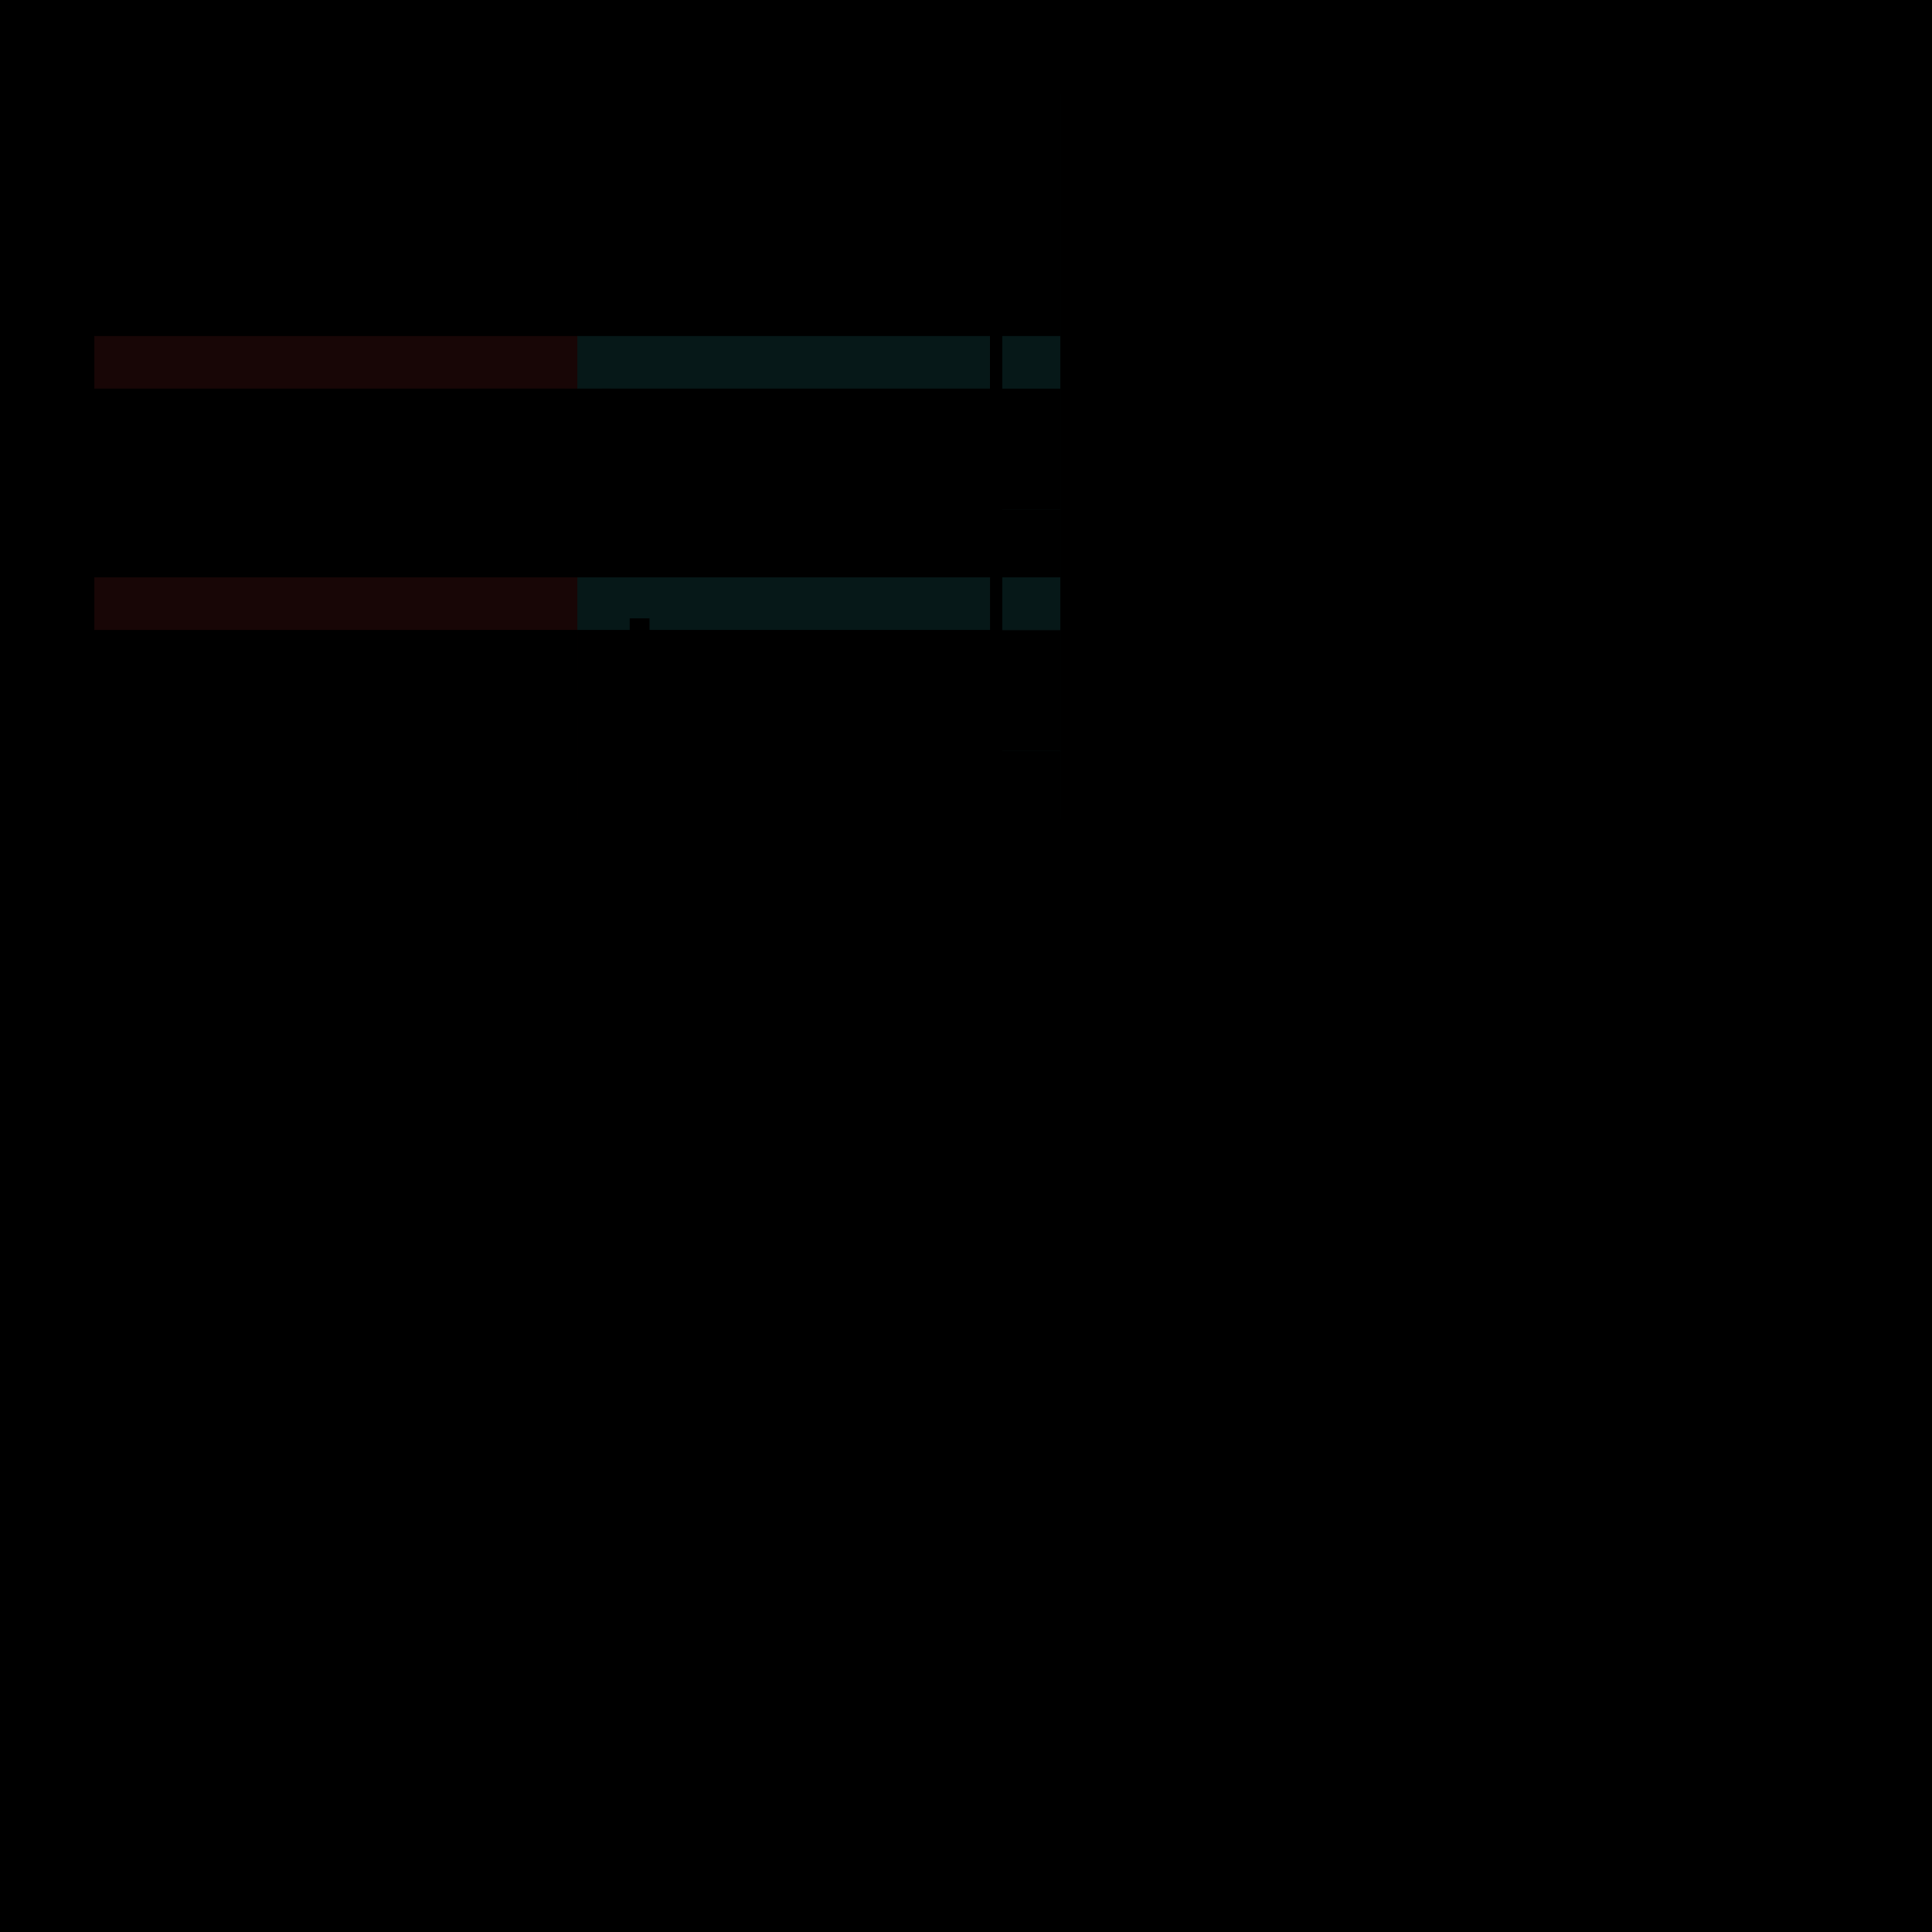 <?xml-stylesheet type="text/css" href="tilecache_base.css" ?>
<?xml-stylesheet type="text/css" href="tilecache.css" ?>
<svg version="1.1" baseProfile="full" xmlns="http://www.w3.org/2000/svg" width="2048" height="2048" >
<rect fill="black" width="100%" height="100%"/>

<g id="tile_slice0_everything">
<!-- tile_cache slice 0 -->

<!-- tile key 0,0 ; -->
<rect x="100" y="100" width="512" height="256" style="fill:rgb(0,0,0);fill-opacity:0.3;stroke:none;" ></rect>

<g class="svg_quadtree">
<rect x="100.00" y="100.00" width="512.00" height="256.00" />
</g>

<!-- primitives -->
<g id="tile_slice0">
	<rect x="100.00" y="100.00" width="512.00" height="256.00" />
	<rect x="100.00" y="100.00" width="962.50" height="804.00" />
	<rect x="100.00" y="156.00" width="512.00" height="200.00" />
	<rect x="100.00" y="156.00" width="512.00" height="200.00" />
	<rect x="100.00" y="100.50" width="962.50" height="55.50" />
	<rect x="100.00" y="100.50" width="962.50" height="25.00" />
	<rect x="305.00" y="106.50" width="12.00" height="12.00" />
	<rect x="100.00" y="100.50" width="30.00" height="25.00" />
	<rect x="100.00" y="100.50" width="30.00" height="25.00" />
	<rect x="100.00" y="125.00" width="512.00" height="30.00" />
	<rect x="100.00" y="125.50" width="512.00" height="30.00" />
	<rect x="158.00" y="134.50" width="12.00" height="12.00" />
	<rect x="182.00" y="134.50" width="12.00" height="12.00" />
	<rect x="134.00" y="134.50" width="12.00" height="12.00" />
	<rect x="266.00" y="126.00" width="346.00" height="29.50" />
	<rect x="270.50" y="129.50" width="341.50" height="21.50" />
	<rect x="270.00" y="129.00" width="617.50" height="22.50" />
	<rect x="270.00" y="129.00" width="617.50" height="22.50" />
	<rect x="296.50" y="134.50" width="12.00" height="12.00" />
	<rect x="270.50" y="129.50" width="21.50" height="21.50" />
	<rect x="275.00" y="134.50" width="12.00" height="12.00" />
	<rect x="314.50" y="133.00" width="241.50" height="14.50" />
	<rect x="314.50" y="133.00" width="241.50" height="14.50" />
	<rect x="314.50" y="133.00" width="241.50" height="14.50" />
	
</g>
<rect x="100" y="100" width="512" height="256" style="fill-opacity:0.001;stroke:none;" ></rect>
<!-- tile key 1,0 ; -->
<rect x="612" y="100" width="512" height="256" style="fill:rgb(0,0,0);fill-opacity:0.3;stroke:none;" ></rect>

<g class="svg_quadtree">
<rect x="612.00" y="100.00" width="512.00" height="256.00" />
</g>

<!-- primitives -->
<g id="tile_slice0">
	<rect x="612.00" y="100.00" width="450.50" height="256.00" />
	<rect x="100.00" y="100.00" width="962.50" height="804.00" />
	<rect x="612.00" y="156.00" width="450.50" height="200.00" />
	<rect x="612.00" y="156.00" width="450.50" height="200.00" />
	<rect x="100.00" y="100.50" width="962.50" height="55.50" />
	<rect x="100.00" y="100.50" width="962.50" height="25.00" />
	<rect x="612.00" y="125.00" width="450.50" height="30.00" />
	<rect x="612.00" y="125.50" width="450.50" height="30.00" />
	<rect x="1032.00" y="125.50" width="30.50" height="30.00" />
	<rect x="963.50" y="134.50" width="12.00" height="12.00" />
	<rect x="987.50" y="134.50" width="12.00" height="12.00" />
	<rect x="612.00" y="126.00" width="279.50" height="29.50" />
	<rect x="612.00" y="129.50" width="275.00" height="21.50" />
	<rect x="270.00" y="129.00" width="617.50" height="22.50" />
	<rect x="270.00" y="129.00" width="617.50" height="22.50" />
	<rect x="828.50" y="134.50" width="12.00" height="12.00" />
	<rect x="849.50" y="134.50" width="12.00" height="12.00" />
	<rect x="870.50" y="134.50" width="12.00" height="12.00" />
	<rect x="1011.50" y="134.50" width="12.00" height="12.00" />
	<rect x="1042.50" y="134.50" width="12.00" height="12.00" />
	
</g>
<rect x="612" y="100" width="512" height="256" style="fill-opacity:0.001;stroke:none;" ></rect>
<!-- tile key 0,1 ; -->
<rect x="100" y="356" width="512" height="256" style="fill:rgb(0,0,0);fill-opacity:0.3;stroke:none;" ></rect>

<g class="svg_quadtree">
<rect x="100.00" y="356.00" width="512.00" height="256.00" />
</g>

<!-- primitives -->
<g id="tile_slice0">
	<rect x="100.00" y="356.00" width="512.00" height="256.00" />
	<rect x="100.00" y="100.00" width="962.50" height="804.00" />
	<rect x="100.00" y="356.00" width="512.00" height="256.00" />
	<rect x="100.00" y="356.00" width="512.00" height="256.00" />
	
</g>
<rect x="100" y="356" width="512" height="256" style="fill-opacity:0.001;stroke:none;" ></rect>
<!-- tile key 1,1 ; -->
<rect x="612" y="356" width="512" height="256" style="fill:rgb(0,0,0);fill-opacity:0.3;stroke:none;" ></rect>

<g class="svg_quadtree">
<rect x="612.00" y="356.00" width="512.00" height="256.00" />
</g>

<!-- primitives -->
<g id="tile_slice0">
	<rect x="612.00" y="356.00" width="450.50" height="256.00" />
	<rect x="100.00" y="100.00" width="962.50" height="804.00" />
	<rect x="612.00" y="356.00" width="450.50" height="256.00" />
	<rect x="612.00" y="356.00" width="450.50" height="256.00" />
	
</g>
<rect x="612" y="356" width="512" height="256" style="fill-opacity:0.001;stroke:none;" ></rect>
<!-- tile key 1,2 ; -->
<rect x="612" y="612" width="512" height="256" style="fill:rgb(0,0,0);fill-opacity:0.3;stroke:none;" ></rect>

<g class="svg_quadtree">
<rect x="612.00" y="612.00" width="512.00" height="256.00" />
</g>

<!-- primitives -->
<g id="tile_slice0">
	<rect x="612.00" y="612.00" width="450.50" height="256.00" />
	<rect x="100.00" y="100.00" width="962.50" height="804.00" />
	<rect x="612.00" y="612.00" width="450.50" height="256.00" />
	<rect x="612.00" y="612.00" width="450.50" height="256.00" />
	
</g>
<rect x="612" y="612" width="512" height="256" style="fill-opacity:0.001;stroke:none;" ></rect>
<!-- tile key 0,2 ; -->
<rect x="100" y="612" width="512" height="256" style="fill:rgb(0,0,0);fill-opacity:0.3;stroke:none;" ></rect>

<g class="svg_quadtree">
<rect x="100.00" y="612.00" width="512.00" height="256.00" />
</g>

<!-- primitives -->
<g id="tile_slice0">
	<rect x="100.00" y="612.00" width="512.00" height="256.00" />
	<rect x="100.00" y="100.00" width="962.50" height="804.00" />
	<rect x="100.00" y="612.00" width="512.00" height="256.00" />
	<rect x="100.00" y="612.00" width="512.00" height="256.00" />
	
</g>
<rect x="100" y="612" width="512" height="256" style="fill-opacity:0.001;stroke:none;" ></rect>
<!-- tile key 1,3 ; -->
<rect x="612" y="868" width="512" height="256" style="fill:rgb(0,0,0);fill-opacity:0.3;stroke:none;" ></rect>

<g class="svg_quadtree">
<rect x="612.00" y="868.00" width="512.00" height="256.00" />
</g>

<!-- primitives -->
<g id="tile_slice0">
	<rect x="612.00" y="868.00" width="450.50" height="35.50" />
	<rect x="100.00" y="100.00" width="962.50" height="804.00" />
	<rect x="612.00" y="868.00" width="450.50" height="36.00" />
	<rect x="612.00" y="868.00" width="450.50" height="36.00" />
	
</g>
<rect x="612" y="868" width="512" height="256" style="fill-opacity:0.001;stroke:none;" ></rect>
<!-- tile key 0,3 ; -->
<rect x="100" y="868" width="512" height="256" style="fill:rgb(0,0,0);fill-opacity:0.3;stroke:none;" ></rect>

<g class="svg_quadtree">
<rect x="100.00" y="868.00" width="512.00" height="256.00" />
</g>

<!-- primitives -->
<g id="tile_slice0">
	<rect x="100.00" y="868.00" width="512.00" height="35.50" />
	<rect x="100.00" y="100.00" width="962.50" height="804.00" />
	<rect x="100.00" y="868.00" width="512.00" height="36.00" />
	<rect x="100.00" y="868.00" width="512.00" height="36.00" />
	
</g>
<rect x="100" y="868" width="512" height="256" style="fill-opacity:0.001;stroke:none;" ></rect>
</g>
<g id="tile_slice1_everything">
<!-- tile_cache slice 1 -->

<!-- tile key 0,0 ; -->
<rect x="100" y="100" width="512" height="256" style="fill:none;stroke:none;" ></rect>

<g class="svg_quadtree">
<rect x="100.00" y="100.00" width="512.00" height="256.00" />
</g>

<!-- primitives -->
<g id="tile_slice1">
	<rect x="100.00" y="156.00" width="512.00" height="200.00" />
	
</g>
<rect x="100" y="100" width="512" height="256" style="fill-opacity:0.001;stroke:none;" ></rect>
<!-- tile key 1,0 ; -->
<rect x="612" y="100" width="512" height="256" style="fill:none;stroke:none;" ></rect>

<g class="svg_quadtree">
<rect x="612.00" y="100.00" width="512.00" height="256.00" />
</g>

<!-- primitives -->
<g id="tile_slice1">
	<rect x="612.00" y="156.00" width="450.50" height="200.00" />
	
</g>
<rect x="612" y="100" width="512" height="256" style="fill-opacity:0.001;stroke:none;" ></rect>
<!-- tile key 0,1 ; -->
<rect x="100" y="356" width="512" height="256" style="fill:none;stroke:none;" ></rect>

<g class="svg_quadtree">
<rect x="100.00" y="356.00" width="512.00" height="256.00" />
</g>

<!-- primitives -->
<g id="tile_slice1">
	<rect x="100.00" y="356.00" width="512.00" height="256.00" />
	
</g>
<rect x="100" y="356" width="512" height="256" style="fill-opacity:0.001;stroke:none;" ></rect>
<!-- tile key 1,1 ; -->
<rect x="612" y="356" width="512" height="256" style="fill:none;stroke:none;" ></rect>

<g class="svg_quadtree">
<rect x="612.00" y="356.00" width="512.00" height="256.00" />
</g>

<!-- primitives -->
<g id="tile_slice1">
	<rect x="612.00" y="356.00" width="450.50" height="256.00" />
	
</g>
<rect x="612" y="356" width="512" height="256" style="fill-opacity:0.001;stroke:none;" ></rect>
<!-- tile key 1,2 ; -->
<rect x="612" y="612" width="512" height="256" style="fill:none;stroke:none;" ></rect>

<g class="svg_quadtree">
<rect x="612.00" y="612.00" width="512.00" height="256.00" />
</g>

<!-- primitives -->
<g id="tile_slice1">
	<rect x="612.00" y="612.00" width="450.50" height="256.00" />
	
</g>
<rect x="612" y="612" width="512" height="256" style="fill-opacity:0.001;stroke:none;" ></rect>
<!-- tile key 0,2 ; -->
<rect x="100" y="612" width="512" height="256" style="fill:none;stroke:none;" ></rect>

<g class="svg_quadtree">
<rect x="100.00" y="612.00" width="512.00" height="256.00" />
</g>

<!-- primitives -->
<g id="tile_slice1">
	<rect x="100.00" y="612.00" width="512.00" height="256.00" />
	
</g>
<rect x="100" y="612" width="512" height="256" style="fill-opacity:0.001;stroke:none;" ></rect>
<!-- tile key 1,3 ; -->
<rect x="612" y="868" width="512" height="256" style="fill:none;stroke:none;" ></rect>

<g class="svg_quadtree">
<rect x="612.00" y="868.00" width="512.00" height="256.00" />
</g>

<!-- primitives -->
<g id="tile_slice1">
	<rect x="612.00" y="868.00" width="450.50" height="36.50" />
	
</g>
<rect x="612" y="868" width="512" height="256" style="fill-opacity:0.001;stroke:none;" ></rect>
<!-- tile key 0,3 ; -->
<rect x="100" y="868" width="512" height="256" style="fill:none;stroke:none;" ></rect>

<g class="svg_quadtree">
<rect x="100.00" y="868.00" width="512.00" height="256.00" />
</g>

<!-- primitives -->
<g id="tile_slice1">
	<rect x="100.00" y="868.00" width="512.00" height="36.50" />
	
</g>
<rect x="100" y="868" width="512" height="256" style="fill-opacity:0.001;stroke:none;" ></rect>
</g>
<g id="tile_slice2_everything">
<!-- tile_cache slice 2 -->

<!-- tile key 0,0 ; -->
<rect x="100" y="100" width="512" height="256" style="fill:#40f0f0;fill-opacity:0.1;stroke:none;" ></rect>

<g class="svg_quadtree">
<rect x="100.00" y="156.00" width="256.00" height="128.00" />
<rect x="356.00" y="156.00" width="256.00" height="128.00" />
<rect x="100.00" y="284.00" width="256.00" height="128.00" />
<rect x="356.00" y="284.00" width="256.00" height="128.00" />
</g>

<!-- primitives -->
<g id="tile_slice2">
	<rect x="100.00" y="156.00" width="512.00" height="256.00" />
	<rect x="100.00" y="156.00" width="512.00" height="49.50" />
	<rect x="100.00" y="156.00" width="512.00" height="25.00" />
	<rect x="100.00" y="156.00" width="962.50" height="25.00" />
	<rect x="100.00" y="181.00" width="512.00" height="24.50" />
	<rect x="110.50" y="160.00" width="73.00" height="13.50" />
	<rect x="186.00" y="166.50" width="6.00" height="3.00" />
	<rect x="157.00" y="181.50" width="26.50" height="23.50" />
	<rect x="157.00" y="181.50" width="26.50" height="23.50" />
	<rect x="165.00" y="188.00" width="10.50" height="10.50" />
	<rect x="507.00" y="205.50" width="105.00" height="4.50" class="svg_changed_prim" />
	<rect x="507.00" y="224.50" width="105.00" height="13.50" class="svg_changed_prim" />
	<rect x="507.00" y="251.50" width="105.00" height="14.50" class="svg_changed_prim" />
	<rect x="507.00" y="289.00" width="105.00" height="13.50" class="svg_changed_prim" />
	<rect x="507.00" y="316.00" width="105.00" height="14.50" class="svg_changed_prim" />
	<rect x="507.00" y="344.00" width="105.00" height="14.50" class="svg_changed_prim" />
	<rect x="507.00" y="372.00" width="105.00" height="13.00" class="svg_changed_prim" />
	<rect x="507.00" y="398.50" width="105.00" height="13.50" class="svg_changed_prim" />
	<rect x="507.00" y="209.50" width="542.50" height="0.50" class="svg_changed_prim" />
	<rect x="507.00" y="224.00" width="542.50" height="0.50" />
	<rect x="507.00" y="237.50" width="542.50" height="0.50" class="svg_changed_prim" />
	<rect x="507.00" y="251.00" width="542.50" height="0.50" class="svg_changed_prim" />
	<rect x="507.00" y="265.50" width="542.50" height="0.50" />
	<rect x="507.00" y="288.50" width="542.50" height="0.50" class="svg_changed_prim" />
	<rect x="507.00" y="302.00" width="542.50" height="0.50" class="svg_changed_prim" />
	<rect x="507.00" y="315.50" width="542.50" height="0.50" class="svg_changed_prim" />
	<rect x="507.00" y="330.00" width="542.50" height="0.50" />
	<rect x="507.00" y="343.50" width="542.50" height="0.50" class="svg_changed_prim" />
	<rect x="507.00" y="358.00" width="542.50" height="0.50" />
	<rect x="507.00" y="371.50" width="542.50" height="0.50" class="svg_changed_prim" />
	<rect x="507.00" y="384.50" width="542.50" height="0.50" class="svg_changed_prim" />
	<rect x="507.00" y="398.00" width="542.50" height="0.50" class="svg_changed_prim" />
	<rect x="507.00" y="411.50" width="542.50" height="0.50" class="svg_changed_prim" />
	<rect x="507.00" y="205.50" width="87.00" height="2.50" class="svg_changed_prim" />
	<rect x="507.00" y="210.50" width="115.50" height="11.00" class="svg_changed_prim" />
	<rect x="507.00" y="225.00" width="91.50" height="11.00" class="svg_changed_prim" />
	<rect x="507.00" y="238.00" width="98.50" height="11.00" class="svg_changed_prim" />
	<rect x="507.00" y="251.50" width="104.00" height="11.00" class="svg_changed_prim" />
	<rect x="507.00" y="266.00" width="120.00" height="11.00" class="svg_changed_prim" />
	<rect x="507.00" y="277.50" width="13.00" height="11.00" class="svg_changed_prim" />
	<rect x="507.00" y="289.00" width="111.50" height="11.00" class="svg_changed_prim" />
	<rect x="507.00" y="302.50" width="124.00" height="11.00" class="svg_changed_prim" />
	<rect x="507.00" y="316.00" width="81.00" height="11.00" class="svg_changed_prim" />
	<rect x="507.00" y="330.50" width="93.50" height="11.00" class="svg_changed_prim" />
	<rect x="507.00" y="344.00" width="96.00" height="11.00" class="svg_changed_prim" />
	<rect x="507.00" y="358.50" width="106.00" height="11.00" class="svg_changed_prim" />
	<rect x="507.00" y="372.00" width="78.50" height="11.00" class="svg_changed_prim" />
	<rect x="507.00" y="385.50" width="98.50" height="11.00" class="svg_changed_prim" />
	<rect x="507.00" y="398.50" width="111.00" height="11.00" class="svg_changed_prim" />
	<rect x="100.00" y="181.50" width="57.00" height="23.50" />
	<rect x="100.00" y="181.50" width="57.00" height="23.50" />
	<rect x="106.00" y="187.00" width="8.00" height="8.00" />
	<rect x="116.00" y="185.00" width="36.00" height="11.50" />
	
</g>
<rect x="100" y="100" width="512" height="256" style="fill-opacity:0.001;stroke:none;" ><title>slice 2 tile (0,0) - Some(PrimCount { old: Some([ItemUid { uid: 60 }, ItemUid { uid: 148 }, ItemUid { uid: 149 }, ItemUid { uid: 150 }, ItemUid { uid: 153 }, ItemUid { uid: 470 }, ItemUid { uid: 462 }, ItemUid { uid: 464 }, ItemUid { uid: 472 }, ItemUid { uid: 472 }, ItemUid { uid: 472 }, ItemUid { uid: 472 }, ItemUid { uid: 472 }, ItemUid { uid: 472 }, ItemUid { uid: 518 }, ItemUid { uid: 519 }, ItemUid { uid: 520 }, ItemUid { uid: 521 }, ItemUid { uid: 522 }, ItemUid { uid: 523 }, ItemUid { uid: 524 }]), new: Some([ItemUid { uid: 60 }, ItemUid { uid: 148 }, ItemUid { uid: 149 }, ItemUid { uid: 150 }, ItemUid { uid: 153 }, ItemUid { uid: 470 }, ItemUid { uid: 462 }, ItemUid { uid: 464 }, ItemUid { uid: 472 }, ItemUid { uid: 472 }, ItemUid { uid: 472 }, ItemUid { uid: 472 }, ItemUid { uid: 472 }, ItemUid { uid: 519 }, ItemUid { uid: 520 }, ItemUid { uid: 521 }, ItemUid { uid: 522 }, ItemUid { uid: 523 }, ItemUid { uid: 524 }, ItemUid { uid: 525 }]) })</title></rect>
<!-- tile key 1,0 ; -->
<rect x="612" y="100" width="512" height="256" style="fill:#40f0f0;fill-opacity:0.1;stroke:none;" ></rect>

<g class="svg_quadtree">
<rect x="612.00" y="156.00" width="256.00" height="128.00" />
<rect x="868.00" y="156.00" width="256.00" height="128.00" />
<rect x="612.00" y="284.00" width="256.00" height="128.00" />
<rect x="868.00" y="284.00" width="256.00" height="128.00" />
</g>

<!-- primitives -->
<g id="tile_slice2">
	<rect x="612.00" y="156.00" width="450.50" height="256.00" />
	<rect x="612.00" y="156.00" width="450.50" height="49.50" />
	<rect x="612.00" y="156.00" width="450.50" height="25.00" />
	<rect x="100.00" y="156.00" width="962.50" height="25.00" />
	<rect x="975.50" y="157.00" width="87.00" height="23.50" />
	<rect x="986.00" y="162.50" width="69.50" height="12.00" />
	<rect x="612.00" y="181.00" width="450.50" height="24.50" />
	<rect x="645.00" y="183.50" width="67.00" height="19.00" />
	<rect x="650.50" y="187.50" width="6.00" height="11.50" />
	<rect x="658.00" y="187.50" width="49.00" height="11.50" />
	<rect x="716.50" y="187.50" width="44.00" height="11.50" />
	<rect x="717.00" y="194.00" width="43.00" height="0.50" />
	<rect x="793.50" y="188.00" width="10.50" height="10.50" />
	<rect x="794.00" y="188.00" width="10.00" height="10.50" />
	<rect x="805.50" y="188.00" width="10.50" height="10.50" />
	<rect x="806.00" y="188.00" width="10.00" height="10.50" />
	<rect x="817.50" y="188.00" width="10.50" height="10.50" />
	<rect x="818.00" y="188.00" width="10.00" height="10.50" />
	<rect x="829.50" y="188.00" width="10.50" height="10.50" />
	<rect x="830.00" y="188.00" width="10.00" height="10.50" />
	<rect x="841.50" y="188.00" width="10.50" height="10.50" />
	<rect x="842.00" y="188.00" width="10.00" height="10.50" />
	<rect x="853.50" y="188.00" width="10.50" height="10.50" />
	<rect x="854.00" y="188.00" width="10.00" height="10.50" />
	<rect x="864.50" y="183.50" width="19.00" height="19.00" />
	<rect x="870.50" y="189.50" width="8.50" height="8.50" />
	<rect x="649.50" y="157.00" width="30.00" height="22.50" />
	<rect x="660.50" y="163.00" width="9.00" height="10.00" />
	<rect x="676.50" y="157.00" width="46.00" height="22.50" />
	<rect x="687.00" y="162.00" width="20.50" height="12.00" />
	<rect x="709.50" y="166.00" width="6.00" height="3.00" />
	<rect x="723.00" y="157.00" width="54.50" height="22.50" />
	<rect x="733.50" y="162.00" width="29.50" height="12.00" />
	<rect x="765.00" y="166.00" width="6.00" height="3.00" />
	<rect x="778.50" y="157.00" width="47.50" height="22.50" />
	<rect x="789.00" y="162.00" width="22.50" height="12.00" />
	<rect x="813.50" y="166.00" width="6.00" height="3.00" />
	<rect x="827.00" y="157.00" width="52.50" height="22.50" />
	<rect x="837.50" y="162.00" width="27.50" height="12.00" />
	<rect x="867.50" y="166.00" width="6.00" height="3.00" />
	<rect x="881.00" y="157.00" width="54.00" height="22.50" />
	<rect x="891.50" y="162.00" width="29.00" height="12.00" />
	<rect x="922.50" y="166.00" width="6.00" height="3.00" />
	<rect x="936.00" y="157.00" width="39.00" height="22.50" />
	<rect x="947.00" y="163.00" width="10.00" height="10.00" />
	<rect x="962.00" y="166.00" width="6.00" height="3.00" />
	<rect x="765.00" y="183.50" width="27.50" height="19.00" />
	<rect x="770.50" y="187.50" width="4.00" height="11.50" />
	<rect x="776.00" y="187.50" width="6.50" height="11.50" />
	<rect x="784.00" y="187.50" width="4.00" height="11.50" />
	<rect x="883.50" y="181.00" width="23.00" height="24.50" />
	<rect x="883.50" y="181.00" width="23.00" height="24.50" />
	<rect x="891.50" y="187.00" width="7.00" height="12.50" />
	<rect x="905.50" y="181.00" width="22.50" height="24.50" />
	<rect x="905.50" y="181.00" width="22.50" height="24.50" />
	<rect x="913.50" y="187.00" width="7.00" height="12.50" />
	<rect x="927.50" y="181.00" width="22.50" height="24.50" />
	<rect x="935.50" y="187.00" width="6.50" height="12.50" />
	<rect x="950.50" y="183.00" width="111.50" height="20.00" />
	<rect x="950.00" y="182.50" width="112.50" height="21.00" />
	<rect x="955.50" y="187.50" width="89.50" height="11.50" />
	<rect x="1049.50" y="205.50" width="13.00" height="699.00" />
	<rect x="1049.50" y="205.50" width="13.00" height="13.00" />
	<rect x="1049.50" y="305.27" width="13.00" height="78.00" class="svg_changed_prim" />
	<rect x="612.00" y="205.50" width="25.50" height="4.50" class="svg_changed_prim" />
	<rect x="637.50" y="205.50" width="412.00" height="4.50" class="svg_changed_prim" />
	<rect x="612.00" y="224.50" width="25.50" height="13.50" class="svg_changed_prim" />
	<rect x="637.50" y="224.50" width="412.00" height="13.50" class="svg_changed_prim" />
	<rect x="612.00" y="251.50" width="25.50" height="14.50" class="svg_changed_prim" />
	<rect x="637.50" y="251.50" width="412.00" height="14.50" class="svg_changed_prim" />
	<rect x="612.00" y="289.00" width="25.50" height="13.50" class="svg_changed_prim" />
	<rect x="637.50" y="289.00" width="412.00" height="13.50" class="svg_changed_prim" />
	<rect x="612.00" y="316.00" width="25.50" height="14.50" class="svg_changed_prim" />
	<rect x="637.50" y="316.00" width="412.00" height="14.50" class="svg_changed_prim" />
	<rect x="612.00" y="344.00" width="25.50" height="14.50" class="svg_changed_prim" />
	<rect x="637.50" y="344.00" width="412.00" height="14.50" class="svg_changed_prim" />
	<rect x="612.00" y="372.00" width="25.50" height="13.00" class="svg_changed_prim" />
	<rect x="637.50" y="372.00" width="412.00" height="13.00" class="svg_changed_prim" />
	<rect x="612.00" y="398.50" width="25.50" height="13.50" class="svg_changed_prim" />
	<rect x="637.50" y="398.50" width="412.00" height="13.50" class="svg_changed_prim" />
	<rect x="507.00" y="209.50" width="542.50" height="0.50" class="svg_changed_prim" />
	<rect x="507.00" y="224.00" width="542.50" height="0.50" />
	<rect x="507.00" y="237.50" width="542.50" height="0.50" class="svg_changed_prim" />
	<rect x="507.00" y="251.00" width="542.50" height="0.50" class="svg_changed_prim" />
	<rect x="507.00" y="265.50" width="542.50" height="0.50" />
	<rect x="507.00" y="288.50" width="542.50" height="0.50" class="svg_changed_prim" />
	<rect x="507.00" y="302.00" width="542.50" height="0.50" class="svg_changed_prim" />
	<rect x="507.00" y="315.50" width="542.50" height="0.50" class="svg_changed_prim" />
	<rect x="507.00" y="330.00" width="542.50" height="0.50" />
	<rect x="507.00" y="343.50" width="542.50" height="0.50" class="svg_changed_prim" />
	<rect x="507.00" y="358.00" width="542.50" height="0.50" />
	<rect x="507.00" y="371.50" width="542.50" height="0.50" class="svg_changed_prim" />
	<rect x="507.00" y="384.50" width="542.50" height="0.50" class="svg_changed_prim" />
	<rect x="507.00" y="398.00" width="542.50" height="0.50" class="svg_changed_prim" />
	<rect x="507.00" y="411.50" width="542.50" height="0.50" class="svg_changed_prim" />
	<rect x="638.00" y="205.50" width="10.00" height="4.00" class="svg_changed_prim" />
	<rect x="639.50" y="205.50" width="7.00" height="3.00" class="svg_changed_prim" />
	<rect x="507.00" y="210.50" width="115.50" height="11.00" class="svg_changed_prim" />
	<rect x="639.00" y="211.00" width="25.50" height="12.50" class="svg_changed_prim" />
	<rect x="664.50" y="211.00" width="4.50" height="12.50" class="svg_changed_prim" />
	<rect x="667.50" y="211.50" width="21.00" height="12.50" class="svg_changed_prim" />
	<rect x="669.00" y="212.50" width="18.00" height="11.00" class="svg_changed_prim" />
	<rect x="688.00" y="211.00" width="4.50" height="12.50" class="svg_changed_prim" />
	<rect x="638.00" y="224.50" width="10.00" height="13.00" class="svg_changed_prim" />
	<rect x="639.50" y="225.50" width="7.00" height="11.00" class="svg_changed_prim" />
	<rect x="638.00" y="238.00" width="15.00" height="13.00" class="svg_changed_prim" />
	<rect x="639.50" y="239.00" width="12.00" height="11.00" class="svg_changed_prim" />
	<rect x="651.50" y="238.00" width="15.00" height="13.00" class="svg_changed_prim" />
	<rect x="653.00" y="239.00" width="12.00" height="11.00" class="svg_changed_prim" />
	<rect x="638.00" y="252.50" width="10.00" height="13.00" class="svg_changed_prim" />
	<rect x="639.50" y="253.50" width="7.00" height="11.00" class="svg_changed_prim" />
	<rect x="646.50" y="252.50" width="16.50" height="13.00" class="svg_changed_prim" />
	<rect x="648.00" y="253.50" width="13.50" height="11.00" class="svg_changed_prim" />
	<rect x="662.50" y="254.00" width="17.50" height="10.50" class="svg_changed_prim" />
	<rect x="679.00" y="254.00" width="5.50" height="10.50" class="svg_changed_prim" />
	<rect x="683.50" y="254.00" width="3.50" height="10.50" class="svg_changed_prim" />
	<rect x="686.50" y="252.00" width="4.50" height="13.00" class="svg_changed_prim" />
	<rect x="690.00" y="252.50" width="15.00" height="13.00" class="svg_changed_prim" />
	<rect x="691.50" y="253.50" width="12.00" height="11.00" class="svg_changed_prim" />
	<rect x="704.50" y="252.00" width="4.50" height="13.00" class="svg_changed_prim" />
	<rect x="507.00" y="266.00" width="120.00" height="11.00" class="svg_changed_prim" />
	<rect x="639.00" y="271.00" width="25.50" height="12.50" class="svg_changed_prim" />
	<rect x="664.50" y="271.00" width="4.50" height="12.50" class="svg_changed_prim" />
	<rect x="667.50" y="271.50" width="21.00" height="13.00" class="svg_changed_prim" />
	<rect x="669.00" y="272.50" width="18.00" height="11.00" class="svg_changed_prim" />
	<rect x="688.00" y="271.00" width="4.50" height="12.50" class="svg_changed_prim" />
	<rect x="507.00" y="289.00" width="111.50" height="11.00" class="svg_changed_prim" />
	<rect x="638.00" y="289.00" width="10.00" height="13.00" class="svg_changed_prim" />
	<rect x="639.50" y="290.00" width="7.00" height="11.00" class="svg_changed_prim" />
	<rect x="507.00" y="302.50" width="124.00" height="11.00" class="svg_changed_prim" />
	<rect x="638.00" y="302.50" width="10.00" height="13.00" class="svg_changed_prim" />
	<rect x="639.50" y="303.50" width="7.00" height="11.00" class="svg_changed_prim" />
	<rect x="639.00" y="316.50" width="39.00" height="12.50" class="svg_changed_prim" />
	<rect x="677.00" y="318.50" width="17.50" height="10.50" class="svg_changed_prim" />
	<rect x="693.50" y="318.50" width="5.50" height="10.50" class="svg_changed_prim" />
	<rect x="698.00" y="318.50" width="3.50" height="10.50" class="svg_changed_prim" />
	<rect x="701.00" y="316.50" width="4.50" height="12.50" class="svg_changed_prim" />
	<rect x="704.50" y="317.00" width="15.00" height="13.00" class="svg_changed_prim" />
	<rect x="706.00" y="318.00" width="12.00" height="11.00" class="svg_changed_prim" />
	<rect x="719.00" y="316.50" width="4.50" height="12.50" class="svg_changed_prim" />
	<rect x="725.50" y="316.50" width="39.00" height="12.50" class="svg_changed_prim" />
	<rect x="763.50" y="318.50" width="17.00" height="10.50" class="svg_changed_prim" />
	<rect x="779.50" y="318.50" width="6.00" height="10.50" class="svg_changed_prim" />
	<rect x="784.50" y="318.50" width="3.00" height="10.50" class="svg_changed_prim" />
	<rect x="787.50" y="316.50" width="4.50" height="12.50" class="svg_changed_prim" />
	<rect x="790.50" y="317.00" width="15.00" height="13.00" class="svg_changed_prim" />
	<rect x="792.00" y="318.00" width="12.00" height="11.00" class="svg_changed_prim" />
	<rect x="805.00" y="316.50" width="4.50" height="12.50" class="svg_changed_prim" />
	<rect x="638.00" y="330.50" width="10.00" height="13.00" class="svg_changed_prim" />
	<rect x="639.50" y="331.50" width="7.00" height="11.00" class="svg_changed_prim" />
	<rect x="639.00" y="344.50" width="25.50" height="12.50" class="svg_changed_prim" />
	<rect x="664.50" y="344.50" width="4.50" height="12.50" class="svg_changed_prim" />
	<rect x="667.50" y="345.00" width="21.00" height="13.00" class="svg_changed_prim" />
	<rect x="669.00" y="346.00" width="18.00" height="11.00" class="svg_changed_prim" />
	<rect x="688.00" y="344.50" width="4.50" height="12.50" class="svg_changed_prim" />
	<rect x="507.00" y="358.50" width="106.00" height="11.00" class="svg_changed_prim" />
	<rect x="638.00" y="358.50" width="10.00" height="13.00" class="svg_changed_prim" />
	<rect x="639.50" y="359.50" width="7.00" height="11.00" class="svg_changed_prim" />
	<rect x="638.00" y="372.00" width="10.00" height="12.50" class="svg_changed_prim" />
	<rect x="639.50" y="373.00" width="7.00" height="11.00" class="svg_changed_prim" />
	<rect x="638.00" y="385.00" width="10.00" height="13.00" class="svg_changed_prim" />
	<rect x="639.50" y="386.00" width="7.00" height="11.00" class="svg_changed_prim" />
	<rect x="507.00" y="398.50" width="111.00" height="11.00" class="svg_changed_prim" />
	<rect x="638.00" y="398.50" width="10.00" height="13.00" class="svg_changed_prim" />
	<rect x="639.50" y="399.50" width="7.00" height="11.00" class="svg_changed_prim" />
	
</g>
<rect x="612" y="100" width="512" height="256" style="fill-opacity:0.001;stroke:none;" ><title>slice 2 tile (1,0) - Some(PrimCount { old: Some([ItemUid { uid: 60 }, ItemUid { uid: 148 }, ItemUid { uid: 149 }, ItemUid { uid: 150 }, ItemUid { uid: 153 }, ItemUid { uid: 154 }, ItemUid { uid: 155 }, ItemUid { uid: 156 }, ItemUid { uid: 157 }, ItemUid { uid: 158 }, ItemUid { uid: 159 }, ItemUid { uid: 161 }, ItemUid { uid: 162 }, ItemUid { uid: 163 }, ItemUid { uid: 164 }, ItemUid { uid: 165 }, ItemUid { uid: 166 }, ItemUid { uid: 167 }, ItemUid { uid: 168 }, ItemUid { uid: 169 }, ItemUid { uid: 170 }, ItemUid { uid: 171 }, ItemUid { uid: 172 }, ItemUid { uid: 175 }, ItemUid { uid: 176 }, ItemUid { uid: 177 }, ItemUid { uid: 178 }, ItemUid { uid: 174 }, ItemUid { uid: 179 }, ItemUid { uid: 180 }, ItemUid { uid: 174 }, ItemUid { uid: 181 }, ItemUid { uid: 182 }, ItemUid { uid: 174 }, ItemUid { uid: 183 }, ItemUid { uid: 184 }, ItemUid { uid: 174 }, ItemUid { uid: 189 }, ItemUid { uid: 190 }, ItemUid { uid: 191 }, ItemUid { uid: 192 }, ItemUid { uid: 470 }, ItemUid { uid: 471 }, ItemUid { uid: 462 }, ItemUid { uid: 463 }, ItemUid { uid: 464 }, ItemUid { uid: 465 }, ItemUid { uid: 472 }, ItemUid { uid: 472 }, ItemUid { uid: 472 }, ItemUid { uid: 472 }, ItemUid { uid: 472 }, ItemUid { uid: 472 }, ItemUid { uid: 489 }, ItemUid { uid: 475 }, ItemUid { uid: 474 }, ItemUid { uid: 475 }, ItemUid { uid: 520 }, ItemUid { uid: 514 }, ItemUid { uid: 515 }, ItemUid { uid: 504 }, ItemUid { uid: 505 }, ItemUid { uid: 517 }, ItemUid { uid: 489 }, ItemUid { uid: 475 }, ItemUid { uid: 482 }, ItemUid { uid: 483 }, ItemUid { uid: 482 }, ItemUid { uid: 484 }, ItemUid { uid: 489 }, ItemUid { uid: 475 }, ItemUid { uid: 490 }, ItemUid { uid: 491 }, ItemUid { uid: 495 }, ItemUid { uid: 496 }, ItemUid { uid: 497 }, ItemUid { uid: 498 }, ItemUid { uid: 482 }, ItemUid { uid: 499 }, ItemUid { uid: 500 }, ItemUid { uid: 524 }]), new: Some([ItemUid { uid: 60 }, ItemUid { uid: 148 }, ItemUid { uid: 149 }, ItemUid { uid: 150 }, ItemUid { uid: 153 }, ItemUid { uid: 154 }, ItemUid { uid: 155 }, ItemUid { uid: 156 }, ItemUid { uid: 157 }, ItemUid { uid: 158 }, ItemUid { uid: 159 }, ItemUid { uid: 161 }, ItemUid { uid: 162 }, ItemUid { uid: 163 }, ItemUid { uid: 164 }, ItemUid { uid: 165 }, ItemUid { uid: 166 }, ItemUid { uid: 167 }, ItemUid { uid: 168 }, ItemUid { uid: 169 }, ItemUid { uid: 170 }, ItemUid { uid: 171 }, ItemUid { uid: 172 }, ItemUid { uid: 175 }, ItemUid { uid: 176 }, ItemUid { uid: 177 }, ItemUid { uid: 178 }, ItemUid { uid: 174 }, ItemUid { uid: 179 }, ItemUid { uid: 180 }, ItemUid { uid: 174 }, ItemUid { uid: 181 }, ItemUid { uid: 182 }, ItemUid { uid: 174 }, ItemUid { uid: 183 }, ItemUid { uid: 184 }, ItemUid { uid: 174 }, ItemUid { uid: 189 }, ItemUid { uid: 190 }, ItemUid { uid: 191 }, ItemUid { uid: 192 }, ItemUid { uid: 470 }, ItemUid { uid: 471 }, ItemUid { uid: 462 }, ItemUid { uid: 463 }, ItemUid { uid: 464 }, ItemUid { uid: 465 }, ItemUid { uid: 472 }, ItemUid { uid: 472 }, ItemUid { uid: 472 }, ItemUid { uid: 472 }, ItemUid { uid: 472 }, ItemUid { uid: 474 }, ItemUid { uid: 475 }, ItemUid { uid: 520 }, ItemUid { uid: 514 }, ItemUid { uid: 515 }, ItemUid { uid: 504 }, ItemUid { uid: 505 }, ItemUid { uid: 517 }, ItemUid { uid: 489 }, ItemUid { uid: 475 }, ItemUid { uid: 482 }, ItemUid { uid: 483 }, ItemUid { uid: 482 }, ItemUid { uid: 484 }, ItemUid { uid: 489 }, ItemUid { uid: 475 }, ItemUid { uid: 490 }, ItemUid { uid: 491 }, ItemUid { uid: 495 }, ItemUid { uid: 496 }, ItemUid { uid: 497 }, ItemUid { uid: 498 }, ItemUid { uid: 482 }, ItemUid { uid: 499 }, ItemUid { uid: 500 }, ItemUid { uid: 524 }, ItemUid { uid: 514 }, ItemUid { uid: 515 }, ItemUid { uid: 516 }, ItemUid { uid: 505 }, ItemUid { uid: 517 }]) })</title></rect>
<!-- tile key 1,-2 ; -->
<rect x="612" y="-412" width="512" height="256" style="fill:none;stroke:none;" ></rect>

<g class="svg_quadtree">
<rect x="100.00" y="156.00" width="0.00" height="0.00" />
</g>

<!-- primitives -->
<g id="tile_slice2">
	
</g>
<rect x="612" y="-412" width="512" height="256" style="fill-opacity:0.001;stroke:none;" ></rect>
<!-- tile key 0,1 ; -->
<rect x="100" y="356" width="512" height="256" style="fill:#f04040;fill-opacity:0.1;stroke:none;" ></rect>

<g class="svg_quadtree">
<rect x="100.00" y="412.00" width="256.00" height="128.00" />
<rect x="356.00" y="412.00" width="256.00" height="128.00" />
<rect x="100.00" y="540.00" width="256.00" height="128.00" />
<rect x="356.00" y="540.00" width="256.00" height="128.00" />
</g>

<!-- primitives -->
<g id="tile_slice2">
	<rect x="100.00" y="412.00" width="512.00" height="256.00" />
	<rect x="100.00" y="469.00" width="949.50" height="21.50" class="svg_changed_prim" />
	<rect x="125.50" y="490.50" width="924.00" height="0.50" class="svg_changed_prim" />
	<rect x="125.50" y="477.00" width="9.50" height="9.50" class="svg_changed_prim" />
	<rect x="139.50" y="476.00" width="104.00" height="12.50" class="svg_changed_prim" />
	<rect x="244.50" y="475.50" width="7.00" height="7.00" class="svg_changed_prim" />
	<rect x="253.50" y="476.00" width="4.50" height="12.50" class="svg_changed_prim" />
	<rect x="259.50" y="476.00" width="114.50" height="12.50" class="svg_changed_prim" />
	<rect x="359.00" y="471.50" width="10.50" height="18.00" class="svg_changed_prim" />
	<rect x="507.00" y="425.50" width="105.00" height="13.00" class="svg_changed_prim" />
	<rect x="507.00" y="452.00" width="105.00" height="15.50" class="svg_changed_prim" />
	<rect x="507.00" y="425.00" width="542.50" height="0.50" class="svg_changed_prim" />
	<rect x="507.00" y="438.00" width="542.50" height="0.50" class="svg_changed_prim" />
	<rect x="507.00" y="451.50" width="542.50" height="0.50" class="svg_changed_prim" />
	<rect x="507.00" y="467.00" width="542.50" height="0.50" class="svg_changed_prim" />
	<rect x="507.00" y="412.00" width="91.50" height="11.00" class="svg_changed_prim" />
	<rect x="507.00" y="425.50" width="104.00" height="11.00" class="svg_changed_prim" />
	<rect x="507.00" y="439.00" width="99.50" height="11.00" class="svg_changed_prim" />
	<rect x="507.00" y="452.00" width="42.00" height="11.00" class="svg_changed_prim" />
	<rect x="143.50" y="495.50" width="55.00" height="10.50" class="svg_changed_prim" />
	<rect x="201.00" y="494.00" width="8.00" height="9.00" class="svg_changed_prim" />
	<rect x="210.50" y="493.50" width="9.50" height="7.00" class="svg_changed_prim" />
	<rect x="223.50" y="493.50" width="54.00" height="11.00" class="svg_changed_prim" />
	<rect x="276.50" y="493.50" width="219.00" height="11.00" class="svg_changed_prim" />
	<rect x="507.00" y="506.00" width="105.00" height="13.50" class="svg_changed_prim" />
	<rect x="507.00" y="533.00" width="105.00" height="14.50" class="svg_changed_prim" />
	<rect x="507.00" y="562.00" width="105.00" height="14.50" class="svg_changed_prim" />
	<rect x="507.00" y="591.50" width="105.00" height="13.00" class="svg_changed_prim" />
	<rect x="507.00" y="627.50" width="105.00" height="13.50" class="svg_changed_prim" />
	<rect x="507.00" y="654.50" width="105.00" height="13.50" class="svg_changed_prim" />
	<rect x="507.00" y="505.50" width="542.50" height="0.50" class="svg_changed_prim" />
	<rect x="507.00" y="519.00" width="542.50" height="0.50" class="svg_changed_prim" />
	<rect x="507.00" y="532.50" width="542.50" height="0.50" class="svg_changed_prim" />
	<rect x="507.00" y="547.00" width="542.50" height="0.50" />
	<rect x="507.00" y="561.50" width="542.50" height="0.50" />
	<rect x="507.00" y="576.00" width="542.50" height="0.50" />
	<rect x="507.00" y="591.00" width="542.50" height="0.50" class="svg_changed_prim" />
	<rect x="507.00" y="604.00" width="542.50" height="0.50" class="svg_changed_prim" />
	<rect x="507.00" y="627.00" width="542.50" height="0.50" class="svg_changed_prim" />
	<rect x="507.00" y="640.50" width="542.50" height="0.50" class="svg_changed_prim" />
	<rect x="507.00" y="654.00" width="542.50" height="0.50" class="svg_changed_prim" />
	<rect x="507.00" y="493.00" width="54.00" height="11.00" class="svg_changed_prim" />
	<rect x="507.00" y="506.00" width="61.00" height="11.00" class="svg_changed_prim" />
	<rect x="507.00" y="519.50" width="58.50" height="11.00" class="svg_changed_prim" />
	<rect x="507.00" y="533.00" width="66.50" height="11.00" class="svg_changed_prim" />
	<rect x="507.00" y="547.50" width="95.00" height="11.00" class="svg_changed_prim" />
	<rect x="507.00" y="562.00" width="74.00" height="11.00" class="svg_changed_prim" />
	<rect x="507.00" y="577.00" width="79.00" height="11.00" class="svg_changed_prim" />
	<rect x="507.00" y="591.50" width="116.00" height="11.00" class="svg_changed_prim" />
	<rect x="507.00" y="605.00" width="91.00" height="11.00" class="svg_changed_prim" />
	<rect x="507.00" y="616.00" width="54.00" height="11.00" class="svg_changed_prim" />
	<rect x="507.00" y="628.00" width="74.50" height="11.00" class="svg_changed_prim" />
	<rect x="507.00" y="641.00" width="87.00" height="11.00" class="svg_changed_prim" />
	<rect x="507.00" y="654.50" width="115.50" height="11.00" class="svg_changed_prim" />
	
</g>
<rect x="100" y="356" width="512" height="256" style="fill-opacity:0.001;stroke:none;" ><title>slice 2 tile (0,1) - Some(Content { prim_compare_result: Descriptor, prim_compare_result_detail: Some(Descriptor { old: PrimitiveDescriptor { prim_uid: ItemUid { uid: 432 }, origin: PointKey { x: 0.0, y: 655.0 }, prim_clip_rect: RectangleKey { x: 0.0, y: 655.0, w: 1899.0, h: 43.0 }, transform_dep_count: 1, image_dep_count: 0, opacity_binding_dep_count: 0, clip_dep_count: 0, color_binding_dep_count: 0 }, new: PrimitiveDescriptor { prim_uid: ItemUid { uid: 432 }, origin: PointKey { x: 0.0, y: 626.0 }, prim_clip_rect: RectangleKey { x: 0.0, y: 626.0, w: 1899.0, h: 43.0 }, transform_dep_count: 1, image_dep_count: 0, opacity_binding_dep_count: 0, clip_dep_count: 0, color_binding_dep_count: 0 } }) })</title></rect>
<!-- tile key 0,-2 ; -->
<rect x="100" y="-412" width="512" height="256" style="fill:none;stroke:none;" ></rect>

<g class="svg_quadtree">
<rect x="100.00" y="156.00" width="0.00" height="0.00" />
</g>

<!-- primitives -->
<g id="tile_slice2">
	
</g>
<rect x="100" y="-412" width="512" height="256" style="fill-opacity:0.001;stroke:none;" ></rect>
<!-- tile key 1,1 ; -->
<rect x="612" y="356" width="512" height="256" style="fill:#40f0f0;fill-opacity:0.1;stroke:none;" ></rect>

<g class="svg_quadtree">
<rect x="612.00" y="412.00" width="256.00" height="128.00" />
<rect x="868.00" y="412.00" width="256.00" height="128.00" />
<rect x="612.00" y="540.00" width="256.00" height="128.00" />
<rect x="868.00" y="540.00" width="256.00" height="128.00" />
</g>

<!-- primitives -->
<g id="tile_slice2">
	<rect x="612.00" y="412.00" width="450.50" height="256.00" />
	<rect x="1049.50" y="205.50" width="13.00" height="699.00" />
	<rect x="100.00" y="469.00" width="949.50" height="21.50" class="svg_changed_prim" />
	<rect x="125.50" y="490.50" width="924.00" height="0.50" class="svg_changed_prim" />
	<rect x="834.00" y="474.00" width="7.00" height="12.50" class="svg_changed_prim" />
	<rect x="840.00" y="474.00" width="19.50" height="12.50" class="svg_changed_prim" />
	<rect x="858.50" y="474.00" width="12.50" height="12.50" class="svg_changed_prim" />
	<rect x="870.00" y="474.00" width="56.00" height="13.00" class="svg_changed_prim" />
	<rect x="935.50" y="474.50" width="27.00" height="11.50" class="svg_changed_prim" />
	<rect x="983.50" y="475.50" width="7.00" height="9.50" class="svg_changed_prim" />
	<rect x="612.00" y="425.50" width="25.50" height="13.00" class="svg_changed_prim" />
	<rect x="637.50" y="425.50" width="412.00" height="13.00" class="svg_changed_prim" />
	<rect x="612.00" y="452.00" width="25.50" height="15.50" class="svg_changed_prim" />
	<rect x="637.50" y="452.00" width="412.00" height="15.50" class="svg_changed_prim" />
	<rect x="507.00" y="425.00" width="542.50" height="0.50" class="svg_changed_prim" />
	<rect x="507.00" y="438.00" width="542.50" height="0.50" class="svg_changed_prim" />
	<rect x="507.00" y="451.50" width="542.50" height="0.50" class="svg_changed_prim" />
	<rect x="507.00" y="467.00" width="542.50" height="0.50" class="svg_changed_prim" />
	<rect x="638.00" y="412.00" width="10.00" height="13.00" class="svg_changed_prim" />
	<rect x="639.50" y="413.00" width="7.00" height="11.00" class="svg_changed_prim" />
	<rect x="638.00" y="425.50" width="10.00" height="12.50" class="svg_changed_prim" />
	<rect x="639.50" y="426.50" width="7.00" height="11.00" class="svg_changed_prim" />
	<rect x="638.00" y="438.50" width="10.50" height="13.00" class="svg_changed_prim" />
	<rect x="639.50" y="439.50" width="7.50" height="11.00" class="svg_changed_prim" />
	<rect x="638.00" y="454.00" width="35.50" height="12.50" class="svg_changed_prim" />
	<rect x="639.50" y="455.00" width="32.50" height="11.00" class="svg_changed_prim" />
	<rect x="672.50" y="453.50" width="9.00" height="12.50" class="svg_changed_prim" />
	<rect x="681.50" y="453.50" width="4.50" height="12.50" class="svg_changed_prim" />
	<rect x="684.50" y="454.00" width="16.00" height="12.50" class="svg_changed_prim" />
	<rect x="686.00" y="455.00" width="13.00" height="11.00" class="svg_changed_prim" />
	<rect x="700.00" y="453.50" width="4.50" height="12.50" class="svg_changed_prim" />
	<rect x="706.50" y="453.50" width="18.00" height="12.50" class="svg_changed_prim" />
	<rect x="724.50" y="453.50" width="4.50" height="12.50" class="svg_changed_prim" />
	<rect x="727.50" y="454.00" width="39.50" height="12.50" class="svg_changed_prim" />
	<rect x="729.00" y="455.00" width="36.50" height="11.00" class="svg_changed_prim" />
	<rect x="766.50" y="453.50" width="4.50" height="12.50" class="svg_changed_prim" />
	<rect x="773.00" y="453.50" width="18.00" height="12.50" class="svg_changed_prim" />
	<rect x="791.00" y="453.50" width="4.50" height="12.50" class="svg_changed_prim" />
	<rect x="794.00" y="454.00" width="22.50" height="12.50" class="svg_changed_prim" />
	<rect x="795.50" y="455.00" width="19.50" height="11.00" class="svg_changed_prim" />
	<rect x="816.00" y="453.50" width="4.50" height="12.50" class="svg_changed_prim" />
	<rect x="822.50" y="453.50" width="40.50" height="12.50" class="svg_changed_prim" />
	<rect x="863.00" y="453.50" width="4.50" height="12.50" class="svg_changed_prim" />
	<rect x="866.00" y="452.00" width="16.00" height="15.00" class="svg_changed_prim" />
	<rect x="867.50" y="453.50" width="7.50" height="12.50" class="svg_changed_prim" />
	<rect x="874.00" y="453.50" width="6.50" height="12.50" class="svg_changed_prim" />
	<rect x="881.50" y="453.50" width="4.50" height="12.50" class="svg_changed_prim" />
	<rect x="1014.50" y="479.00" width="5.00" height="2.50" class="svg_changed_prim" />
	<rect x="612.00" y="506.00" width="25.50" height="13.50" class="svg_changed_prim" />
	<rect x="637.50" y="506.00" width="412.00" height="13.50" class="svg_changed_prim" />
	<rect x="612.00" y="533.00" width="25.50" height="14.50" class="svg_changed_prim" />
	<rect x="637.50" y="533.00" width="412.00" height="14.50" class="svg_changed_prim" />
	<rect x="612.00" y="562.00" width="25.50" height="14.50" class="svg_changed_prim" />
	<rect x="637.50" y="562.00" width="412.00" height="14.50" class="svg_changed_prim" />
	<rect x="612.00" y="591.50" width="25.50" height="13.00" class="svg_changed_prim" />
	<rect x="637.50" y="591.50" width="412.00" height="13.00" class="svg_changed_prim" />
	<rect x="612.00" y="627.50" width="25.50" height="13.50" class="svg_changed_prim" />
	<rect x="637.50" y="627.50" width="412.00" height="13.50" class="svg_changed_prim" />
	<rect x="612.00" y="654.50" width="25.50" height="13.50" class="svg_changed_prim" />
	<rect x="637.50" y="654.50" width="412.00" height="13.50" class="svg_changed_prim" />
	<rect x="507.00" y="505.50" width="542.50" height="0.50" class="svg_changed_prim" />
	<rect x="507.00" y="519.00" width="542.50" height="0.50" class="svg_changed_prim" />
	<rect x="507.00" y="532.50" width="542.50" height="0.50" class="svg_changed_prim" />
	<rect x="507.00" y="547.00" width="542.50" height="0.50" />
	<rect x="507.00" y="561.50" width="542.50" height="0.50" />
	<rect x="507.00" y="576.00" width="542.50" height="0.50" />
	<rect x="507.00" y="591.00" width="542.50" height="0.50" class="svg_changed_prim" />
	<rect x="507.00" y="604.00" width="542.50" height="0.50" class="svg_changed_prim" />
	<rect x="507.00" y="627.00" width="542.50" height="0.50" class="svg_changed_prim" />
	<rect x="507.00" y="640.50" width="542.50" height="0.50" class="svg_changed_prim" />
	<rect x="507.00" y="654.00" width="542.50" height="0.50" class="svg_changed_prim" />
	<rect x="638.00" y="492.50" width="10.00" height="13.00" class="svg_changed_prim" />
	<rect x="639.50" y="493.50" width="7.00" height="11.00" class="svg_changed_prim" />
	<rect x="646.50" y="492.50" width="15.00" height="13.00" class="svg_changed_prim" />
	<rect x="648.00" y="493.50" width="12.00" height="11.00" class="svg_changed_prim" />
	<rect x="660.00" y="492.50" width="19.50" height="13.00" class="svg_changed_prim" />
	<rect x="661.50" y="493.50" width="16.50" height="11.00" class="svg_changed_prim" />
	<rect x="678.00" y="492.50" width="10.00" height="13.00" class="svg_changed_prim" />
	<rect x="679.50" y="493.50" width="7.00" height="11.00" class="svg_changed_prim" />
	<rect x="638.00" y="506.00" width="15.00" height="13.00" class="svg_changed_prim" />
	<rect x="639.50" y="507.00" width="12.00" height="11.00" class="svg_changed_prim" />
	<rect x="651.50" y="506.00" width="15.00" height="13.00" class="svg_changed_prim" />
	<rect x="653.00" y="507.00" width="12.00" height="11.00" class="svg_changed_prim" />
	<rect x="638.00" y="519.50" width="15.00" height="13.00" class="svg_changed_prim" />
	<rect x="639.50" y="520.50" width="12.00" height="11.00" class="svg_changed_prim" />
	<rect x="651.50" y="519.50" width="17.50" height="13.00" class="svg_changed_prim" />
	<rect x="653.00" y="520.50" width="14.50" height="11.00" class="svg_changed_prim" />
	<rect x="638.00" y="534.00" width="10.00" height="13.00" class="svg_changed_prim" />
	<rect x="639.50" y="535.00" width="7.00" height="11.00" class="svg_changed_prim" />
	<rect x="646.50" y="534.00" width="16.50" height="13.00" class="svg_changed_prim" />
	<rect x="648.00" y="535.00" width="13.50" height="11.00" class="svg_changed_prim" />
	<rect x="661.50" y="534.00" width="15.00" height="13.00" class="svg_changed_prim" />
	<rect x="663.00" y="535.00" width="12.00" height="11.00" class="svg_changed_prim" />
	<rect x="675.00" y="534.00" width="19.50" height="13.00" class="svg_changed_prim" />
	<rect x="676.50" y="535.00" width="16.50" height="11.00" class="svg_changed_prim" />
	<rect x="693.00" y="534.00" width="10.50" height="13.00" class="svg_changed_prim" />
	<rect x="694.50" y="535.00" width="7.50" height="11.00" class="svg_changed_prim" />
	<rect x="703.00" y="535.50" width="17.50" height="10.50" class="svg_changed_prim" />
	<rect x="719.50" y="535.50" width="5.50" height="10.50" class="svg_changed_prim" />
	<rect x="724.00" y="535.50" width="3.50" height="10.50" class="svg_changed_prim" />
	<rect x="727.00" y="533.50" width="4.50" height="12.50" class="svg_changed_prim" />
	<rect x="730.50" y="534.00" width="15.00" height="13.00" class="svg_changed_prim" />
	<rect x="732.00" y="535.00" width="12.00" height="11.00" class="svg_changed_prim" />
	<rect x="745.00" y="533.50" width="4.50" height="12.50" class="svg_changed_prim" />
	<rect x="639.00" y="548.00" width="25.50" height="13.00" class="svg_changed_prim" />
	<rect x="664.50" y="548.00" width="4.50" height="13.00" class="svg_changed_prim" />
	<rect x="667.50" y="548.50" width="21.00" height="13.00" class="svg_changed_prim" />
	<rect x="669.00" y="549.50" width="18.00" height="11.00" class="svg_changed_prim" />
	<rect x="688.00" y="548.00" width="4.50" height="13.00" class="svg_changed_prim" />
	<rect x="639.00" y="565.00" width="17.50" height="10.50" class="svg_changed_prim" />
	<rect x="655.50" y="565.00" width="5.50" height="10.50" class="svg_changed_prim" />
	<rect x="660.00" y="565.00" width="3.50" height="10.50" class="svg_changed_prim" />
	<rect x="663.00" y="563.00" width="4.50" height="12.50" class="svg_changed_prim" />
	<rect x="666.50" y="563.50" width="10.00" height="12.50" class="svg_changed_prim" />
	<rect x="668.00" y="564.50" width="7.00" height="11.00" class="svg_changed_prim" />
	<rect x="676.00" y="563.00" width="4.50" height="12.50" class="svg_changed_prim" />
	<rect x="639.00" y="577.50" width="24.50" height="12.50" class="svg_changed_prim" />
	<rect x="663.00" y="577.50" width="4.50" height="12.50" />
	<rect x="666.50" y="578.00" width="37.50" height="13.00" class="svg_changed_prim" />
	<rect x="668.00" y="579.00" width="34.50" height="11.00" class="svg_changed_prim" />
	<rect x="703.50" y="577.50" width="4.50" height="12.50" class="svg_changed_prim" />
	<rect x="507.00" y="591.50" width="116.00" height="11.00" class="svg_changed_prim" />
	<rect x="638.00" y="591.50" width="10.00" height="12.50" class="svg_changed_prim" />
	<rect x="639.50" y="592.00" width="7.00" height="11.00" class="svg_changed_prim" />
	<rect x="639.00" y="609.50" width="25.50" height="13.00" class="svg_changed_prim" />
	<rect x="664.50" y="609.50" width="4.50" height="13.00" class="svg_changed_prim" />
	<rect x="667.50" y="610.00" width="21.00" height="13.00" class="svg_changed_prim" />
	<rect x="669.00" y="611.00" width="18.00" height="11.00" class="svg_changed_prim" />
	<rect x="688.00" y="609.50" width="4.50" height="13.00" class="svg_changed_prim" />
	<rect x="638.00" y="627.50" width="10.00" height="13.00" class="svg_changed_prim" />
	<rect x="639.50" y="628.50" width="7.00" height="11.00" class="svg_changed_prim" />
	<rect x="638.00" y="641.00" width="10.00" height="13.00" class="svg_changed_prim" />
	<rect x="639.50" y="642.00" width="7.00" height="11.00" class="svg_changed_prim" />
	<rect x="507.00" y="654.50" width="115.50" height="11.00" class="svg_changed_prim" />
	<rect x="639.00" y="655.00" width="25.50" height="13.00" class="svg_changed_prim" />
	<rect x="664.50" y="655.00" width="4.50" height="13.00" class="svg_changed_prim" />
	<rect x="667.50" y="655.50" width="21.00" height="13.00" class="svg_changed_prim" />
	<rect x="669.00" y="656.50" width="18.00" height="11.00" class="svg_changed_prim" />
	<rect x="688.00" y="655.00" width="4.50" height="13.00" class="svg_changed_prim" />
	
</g>
<rect x="612" y="356" width="512" height="256" style="fill-opacity:0.001;stroke:none;" ><title>slice 2 tile (1,1) - Some(PrimCount { old: Some([ItemUid { uid: 60 }, ItemUid { uid: 432 }, ItemUid { uid: 431 }, ItemUid { uid: 436 }, ItemUid { uid: 437 }, ItemUid { uid: 692 }, ItemUid { uid: 462 }, ItemUid { uid: 463 }, ItemUid { uid: 470 }, ItemUid { uid: 471 }, ItemUid { uid: 605 }, ItemUid { uid: 606 }, ItemUid { uid: 472 }, ItemUid { uid: 472 }, ItemUid { uid: 472 }, ItemUid { uid: 472 }, ItemUid { uid: 472 }, ItemUid { uid: 472 }, ItemUid { uid: 489 }, ItemUid { uid: 549 }, ItemUid { uid: 489 }, ItemUid { uid: 475 }, ItemUid { uid: 489 }, ItemUid { uid: 475 }, ItemUid { uid: 474 }, ItemUid { uid: 475 }, ItemUid { uid: 493 }, ItemUid { uid: 553 }, ItemUid { uid: 742 }, ItemUid { uid: 556 }, ItemUid { uid: 743 }, ItemUid { uid: 744 }, ItemUid { uid: 620 }, ItemUid { uid: 560 }, ItemUid { uid: 745 }, ItemUid { uid: 562 }, ItemUid { uid: 515 }, ItemUid { uid: 746 }, ItemUid { uid: 564 }, ItemUid { uid: 517 }, ItemUid { uid: 565 }, ItemUid { uid: 747 }, ItemUid { uid: 748 }, ItemUid { uid: 568 }, ItemUid { uid: 749 }, ItemUid { uid: 570 }, ItemUid { uid: 659 }, ItemUid { uid: 632 }, ItemUid { uid: 573 }, ItemUid { uid: 462 }, ItemUid { uid: 463 }, ItemUid { uid: 472 }, ItemUid { uid: 472 }, ItemUid { uid: 489 }, ItemUid { uid: 475 }, ItemUid { uid: 482 }, ItemUid { uid: 477 }, ItemUid { uid: 492 }, ItemUid { uid: 479 }, ItemUid { uid: 489 }, ItemUid { uid: 480 }, ItemUid { uid: 482 }, ItemUid { uid: 483 }, ItemUid { uid: 482 }, ItemUid { uid: 484 }, ItemUid { uid: 482 }, ItemUid { uid: 484 }, ItemUid { uid: 486 }, ItemUid { uid: 487 }]), new: Some([ItemUid { uid: 60 }, ItemUid { uid: 432 }, ItemUid { uid: 431 }, ItemUid { uid: 436 }, ItemUid { uid: 437 }, ItemUid { uid: 692 }, ItemUid { uid: 470 }, ItemUid { uid: 471 }, ItemUid { uid: 605 }, ItemUid { uid: 606 }, ItemUid { uid: 472 }, ItemUid { uid: 472 }, ItemUid { uid: 472 }, ItemUid { uid: 472 }, ItemUid { uid: 489 }, ItemUid { uid: 475 }, ItemUid { uid: 474 }, ItemUid { uid: 475 }, ItemUid { uid: 493 }, ItemUid { uid: 553 }, ItemUid { uid: 742 }, ItemUid { uid: 556 }, ItemUid { uid: 743 }, ItemUid { uid: 744 }, ItemUid { uid: 620 }, ItemUid { uid: 560 }, ItemUid { uid: 745 }, ItemUid { uid: 562 }, ItemUid { uid: 515 }, ItemUid { uid: 746 }, ItemUid { uid: 564 }, ItemUid { uid: 517 }, ItemUid { uid: 565 }, ItemUid { uid: 747 }, ItemUid { uid: 748 }, ItemUid { uid: 568 }, ItemUid { uid: 749 }, ItemUid { uid: 570 }, ItemUid { uid: 659 }, ItemUid { uid: 632 }, ItemUid { uid: 573 }, ItemUid { uid: 462 }, ItemUid { uid: 463 }, ItemUid { uid: 464 }, ItemUid { uid: 465 }, ItemUid { uid: 472 }, ItemUid { uid: 472 }, ItemUid { uid: 472 }, ItemUid { uid: 489 }, ItemUid { uid: 475 }, ItemUid { uid: 482 }, ItemUid { uid: 477 }, ItemUid { uid: 492 }, ItemUid { uid: 479 }, ItemUid { uid: 489 }, ItemUid { uid: 480 }, ItemUid { uid: 482 }, ItemUid { uid: 483 }, ItemUid { uid: 482 }, ItemUid { uid: 484 }, ItemUid { uid: 482 }, ItemUid { uid: 484 }, ItemUid { uid: 486 }, ItemUid { uid: 487 }, ItemUid { uid: 489 }, ItemUid { uid: 475 }, ItemUid { uid: 490 }, ItemUid { uid: 491 }, ItemUid { uid: 482 }, ItemUid { uid: 477 }, ItemUid { uid: 492 }, ItemUid { uid: 479 }, ItemUid { uid: 493 }, ItemUid { uid: 494 }, ItemUid { uid: 495 }, ItemUid { uid: 496 }, ItemUid { uid: 497 }, ItemUid { uid: 508 }, ItemUid { uid: 482 }, ItemUid { uid: 499 }, ItemUid { uid: 510 }]) })</title></rect>
<!-- tile key 1,2 ; -->
<rect x="612" y="612" width="512" height="256" style="fill:#40f0f0;fill-opacity:0.1;stroke:none;" ></rect>

<g class="svg_quadtree">
<rect x="612.00" y="668.00" width="256.00" height="128.00" />
<rect x="868.00" y="668.00" width="256.00" height="128.00" />
<rect x="612.00" y="796.00" width="256.00" height="128.00" />
<rect x="868.00" y="796.00" width="256.00" height="128.00" />
</g>

<!-- primitives -->
<g id="tile_slice2">
	<rect x="612.00" y="668.00" width="450.50" height="236.50" />
	<rect x="1049.50" y="205.50" width="13.00" height="699.00" />
	<rect x="1049.50" y="893.50" width="13.00" height="11.00" />
	<rect x="612.00" y="668.00" width="25.50" height="1.00" class="svg_changed_prim" />
	<rect x="637.50" y="668.00" width="412.00" height="1.00" class="svg_changed_prim" />
	<rect x="612.00" y="682.50" width="25.50" height="13.50" class="svg_changed_prim" />
	<rect x="637.50" y="682.50" width="412.00" height="13.50" class="svg_changed_prim" />
	<rect x="612.00" y="710.50" width="25.50" height="23.00" class="svg_changed_prim" />
	<rect x="637.50" y="710.50" width="412.00" height="23.00" class="svg_changed_prim" />
	<rect x="612.00" y="747.00" width="25.50" height="13.00" class="svg_changed_prim" />
	<rect x="637.50" y="747.00" width="412.00" height="13.00" class="svg_changed_prim" />
	<rect x="612.00" y="775.00" width="25.50" height="13.00" class="svg_changed_prim" />
	<rect x="637.50" y="775.00" width="412.00" height="13.00" class="svg_changed_prim" />
	<rect x="612.00" y="803.00" width="25.50" height="13.00" class="svg_changed_prim" />
	<rect x="637.50" y="803.00" width="412.00" height="13.00" class="svg_changed_prim" />
	<rect x="612.00" y="829.50" width="25.50" height="13.50" class="svg_changed_prim" />
	<rect x="637.50" y="829.50" width="412.00" height="13.50" class="svg_changed_prim" />
	<rect x="612.00" y="856.50" width="25.50" height="13.00" class="svg_changed_prim" />
	<rect x="637.50" y="856.50" width="412.00" height="13.00" class="svg_changed_prim" />
	<rect x="612.00" y="883.00" width="25.50" height="13.50" class="svg_changed_prim" />
	<rect x="637.50" y="883.00" width="412.00" height="13.50" class="svg_changed_prim" />
	<rect x="507.00" y="668.50" width="542.50" height="0.50" />
	<rect x="507.00" y="682.00" width="542.50" height="0.50" class="svg_changed_prim" />
	<rect x="507.00" y="695.50" width="542.50" height="0.50" class="svg_changed_prim" />
	<rect x="507.00" y="710.00" width="542.50" height="0.50" />
	<rect x="507.00" y="733.00" width="542.50" height="0.50" class="svg_changed_prim" />
	<rect x="507.00" y="746.50" width="542.50" height="0.50" class="svg_changed_prim" />
	<rect x="507.00" y="759.50" width="542.50" height="0.50" class="svg_changed_prim" />
	<rect x="507.00" y="774.50" width="542.50" height="0.50" class="svg_changed_prim" />
	<rect x="507.00" y="787.50" width="542.50" height="0.50" class="svg_changed_prim" />
	<rect x="507.00" y="802.50" width="542.50" height="0.50" class="svg_changed_prim" />
	<rect x="507.00" y="815.50" width="542.50" height="0.50" class="svg_changed_prim" />
	<rect x="507.00" y="829.00" width="542.50" height="0.50" class="svg_changed_prim" />
	<rect x="507.00" y="842.50" width="542.50" height="0.50" class="svg_changed_prim" />
	<rect x="507.00" y="856.00" width="542.50" height="0.50" class="svg_changed_prim" />
	<rect x="507.00" y="869.00" width="542.50" height="0.50" class="svg_changed_prim" />
	<rect x="507.00" y="882.50" width="542.50" height="0.50" class="svg_changed_prim" />
	<rect x="507.00" y="896.00" width="542.50" height="0.50" class="svg_changed_prim" />
	<rect x="667.50" y="655.50" width="21.00" height="13.00" class="svg_changed_prim" />
	<rect x="638.00" y="669.00" width="10.00" height="13.00" class="svg_changed_prim" />
	<rect x="639.50" y="670.00" width="7.00" height="11.00" class="svg_changed_prim" />
	<rect x="638.00" y="682.50" width="15.00" height="13.00" class="svg_changed_prim" />
	<rect x="639.50" y="683.50" width="12.00" height="11.00" class="svg_changed_prim" />
	<rect x="651.50" y="682.50" width="15.00" height="13.00" class="svg_changed_prim" />
	<rect x="653.00" y="683.50" width="12.00" height="11.00" class="svg_changed_prim" />
	<rect x="638.00" y="697.00" width="10.00" height="13.00" class="svg_changed_prim" />
	<rect x="639.50" y="698.00" width="7.00" height="11.00" class="svg_changed_prim" />
	<rect x="646.50" y="697.00" width="16.50" height="13.00" class="svg_changed_prim" />
	<rect x="648.00" y="698.00" width="13.50" height="11.00" class="svg_changed_prim" />
	<rect x="662.50" y="698.50" width="17.50" height="10.50" class="svg_changed_prim" />
	<rect x="679.00" y="698.50" width="5.50" height="10.50" class="svg_changed_prim" />
	<rect x="683.50" y="698.50" width="3.50" height="10.50" class="svg_changed_prim" />
	<rect x="686.50" y="696.50" width="4.50" height="12.50" class="svg_changed_prim" />
	<rect x="690.00" y="697.00" width="15.00" height="13.00" class="svg_changed_prim" />
	<rect x="691.50" y="698.00" width="12.00" height="11.00" class="svg_changed_prim" />
	<rect x="704.50" y="696.50" width="4.50" height="12.50" class="svg_changed_prim" />
	<rect x="507.00" y="710.50" width="120.00" height="11.00" class="svg_changed_prim" />
	<rect x="639.00" y="715.50" width="25.50" height="12.50" class="svg_changed_prim" />
	<rect x="664.50" y="715.50" width="4.50" height="12.50" class="svg_changed_prim" />
	<rect x="667.50" y="716.00" width="21.00" height="12.50" class="svg_changed_prim" />
	<rect x="669.00" y="717.00" width="18.00" height="11.00" class="svg_changed_prim" />
	<rect x="688.00" y="715.50" width="4.50" height="12.50" class="svg_changed_prim" />
	<rect x="507.00" y="733.50" width="111.50" height="11.00" class="svg_changed_prim" />
	<rect x="638.00" y="733.50" width="10.00" height="13.00" class="svg_changed_prim" />
	<rect x="639.50" y="734.50" width="7.00" height="11.00" class="svg_changed_prim" />
	<rect x="507.00" y="747.00" width="124.00" height="11.00" class="svg_changed_prim" />
	<rect x="638.00" y="747.00" width="10.00" height="12.50" class="svg_changed_prim" />
	<rect x="639.50" y="747.50" width="7.00" height="11.00" class="svg_changed_prim" />
	<rect x="639.00" y="761.00" width="39.00" height="12.50" class="svg_changed_prim" />
	<rect x="677.00" y="763.00" width="17.50" height="10.50" class="svg_changed_prim" />
	<rect x="693.50" y="763.00" width="5.50" height="10.50" class="svg_changed_prim" />
	<rect x="698.00" y="763.00" width="3.50" height="10.50" class="svg_changed_prim" />
	<rect x="701.00" y="761.00" width="4.50" height="12.50" class="svg_changed_prim" />
	<rect x="704.50" y="761.50" width="15.00" height="13.00" class="svg_changed_prim" />
	<rect x="706.00" y="762.50" width="12.00" height="11.00" class="svg_changed_prim" />
	<rect x="719.00" y="761.00" width="4.50" height="12.50" class="svg_changed_prim" />
	<rect x="725.50" y="761.00" width="39.00" height="12.50" class="svg_changed_prim" />
	<rect x="763.50" y="763.00" width="17.00" height="10.50" class="svg_changed_prim" />
	<rect x="779.50" y="763.00" width="6.00" height="10.50" class="svg_changed_prim" />
	<rect x="784.50" y="763.00" width="3.00" height="10.50" class="svg_changed_prim" />
	<rect x="787.50" y="761.00" width="4.50" height="12.50" class="svg_changed_prim" />
	<rect x="790.50" y="761.50" width="15.00" height="13.00" class="svg_changed_prim" />
	<rect x="792.00" y="762.50" width="12.00" height="11.00" class="svg_changed_prim" />
	<rect x="805.00" y="761.00" width="4.50" height="12.50" class="svg_changed_prim" />
	<rect x="638.00" y="775.00" width="10.00" height="12.50" class="svg_changed_prim" />
	<rect x="639.50" y="775.50" width="7.00" height="11.00" class="svg_changed_prim" />
	<rect x="639.00" y="789.00" width="25.50" height="12.50" class="svg_changed_prim" />
	<rect x="664.50" y="789.00" width="4.50" height="12.50" class="svg_changed_prim" />
	<rect x="667.50" y="789.50" width="21.00" height="13.00" class="svg_changed_prim" />
	<rect x="669.00" y="790.50" width="18.00" height="11.00" class="svg_changed_prim" />
	<rect x="688.00" y="789.00" width="4.50" height="12.50" class="svg_changed_prim" />
	<rect x="507.00" y="803.00" width="106.00" height="11.00" class="svg_changed_prim" />
	<rect x="638.00" y="803.00" width="10.00" height="12.50" class="svg_changed_prim" />
	<rect x="639.50" y="803.50" width="7.00" height="11.00" class="svg_changed_prim" />
	<rect x="638.00" y="816.00" width="10.00" height="13.00" class="svg_changed_prim" />
	<rect x="639.50" y="817.00" width="7.00" height="11.00" class="svg_changed_prim" />
	<rect x="638.00" y="829.50" width="10.00" height="13.00" class="svg_changed_prim" />
	<rect x="639.50" y="830.50" width="7.00" height="11.00" class="svg_changed_prim" />
	<rect x="507.00" y="843.00" width="111.00" height="11.00" class="svg_changed_prim" />
	<rect x="638.00" y="843.00" width="10.00" height="13.00" class="svg_changed_prim" />
	<rect x="639.50" y="844.00" width="7.00" height="11.00" class="svg_changed_prim" />
	<rect x="638.00" y="856.50" width="10.00" height="12.50" class="svg_changed_prim" />
	<rect x="639.50" y="857.00" width="7.00" height="11.00" class="svg_changed_prim" />
	<rect x="638.00" y="869.50" width="10.00" height="13.00" class="svg_changed_prim" />
	<rect x="639.50" y="870.50" width="7.00" height="11.00" class="svg_changed_prim" />
	<rect x="638.00" y="883.00" width="10.50" height="13.00" class="svg_changed_prim" />
	<rect x="639.50" y="884.00" width="7.50" height="11.00" class="svg_changed_prim" />
	<rect x="638.00" y="898.00" width="35.50" height="6.50" class="svg_changed_prim" />
	<rect x="639.50" y="899.00" width="32.50" height="5.50" class="svg_changed_prim" />
	<rect x="672.50" y="897.50" width="9.00" height="7.00" class="svg_changed_prim" />
	<rect x="681.50" y="897.50" width="4.50" height="7.00" class="svg_changed_prim" />
	<rect x="684.50" y="898.00" width="16.00" height="6.50" class="svg_changed_prim" />
	<rect x="686.00" y="899.00" width="13.00" height="5.50" class="svg_changed_prim" />
	<rect x="700.00" y="897.50" width="4.50" height="7.00" class="svg_changed_prim" />
	<rect x="706.50" y="897.50" width="18.00" height="7.00" class="svg_changed_prim" />
	<rect x="724.50" y="897.50" width="4.50" height="7.00" class="svg_changed_prim" />
	<rect x="727.50" y="898.00" width="39.50" height="6.50" class="svg_changed_prim" />
	<rect x="729.00" y="899.00" width="36.50" height="5.50" class="svg_changed_prim" />
	<rect x="766.50" y="897.50" width="4.50" height="7.00" class="svg_changed_prim" />
	<rect x="773.00" y="897.50" width="18.00" height="7.00" class="svg_changed_prim" />
	<rect x="791.00" y="897.50" width="4.50" height="7.00" class="svg_changed_prim" />
	<rect x="794.00" y="898.00" width="22.50" height="6.50" class="svg_changed_prim" />
	<rect x="795.50" y="899.00" width="19.50" height="5.50" class="svg_changed_prim" />
	<rect x="816.00" y="897.50" width="4.50" height="7.00" class="svg_changed_prim" />
	<rect x="822.50" y="897.50" width="40.50" height="7.00" class="svg_changed_prim" />
	<rect x="863.00" y="897.50" width="4.50" height="7.00" class="svg_changed_prim" />
	<rect x="866.00" y="896.50" width="16.00" height="8.00" class="svg_changed_prim" />
	<rect x="867.50" y="897.50" width="7.50" height="7.00" class="svg_changed_prim" />
	<rect x="874.00" y="897.50" width="6.50" height="7.00" class="svg_changed_prim" />
	<rect x="881.50" y="897.50" width="4.50" height="7.00" class="svg_changed_prim" />
	<rect x="100.00" y="903.00" width="962.50" height="1.50" />
	<rect x="100.00" y="903.00" width="962.50" height="1.50" />
	
</g>
<rect x="612" y="612" width="512" height="256" style="fill-opacity:0.001;stroke:none;" ><title>slice 2 tile (1,2) - Some(PrimCount { old: Some([ItemUid { uid: 60 }, ItemUid { uid: 464 }, ItemUid { uid: 465 }, ItemUid { uid: 462 }, ItemUid { uid: 463 }, ItemUid { uid: 468 }, ItemUid { uid: 469 }, ItemUid { uid: 470 }, ItemUid { uid: 471 }, ItemUid { uid: 470 }, ItemUid { uid: 471 }, ItemUid { uid: 472 }, ItemUid { uid: 472 }, ItemUid { uid: 472 }, ItemUid { uid: 472 }, ItemUid { uid: 472 }, ItemUid { uid: 472 }, ItemUid { uid: 472 }, ItemUid { uid: 472 }, ItemUid { uid: 472 }, ItemUid { uid: 489 }, ItemUid { uid: 520 }, ItemUid { uid: 502 }, ItemUid { uid: 503 }, ItemUid { uid: 516 }, ItemUid { uid: 505 }, ItemUid { uid: 506 }, ItemUid { uid: 489 }, ItemUid { uid: 475 }, ItemUid { uid: 482 }, ItemUid { uid: 483 }, ItemUid { uid: 482 }, ItemUid { uid: 484 }, ItemUid { uid: 489 }, ItemUid { uid: 548 }, ItemUid { uid: 490 }, ItemUid { uid: 491 }, ItemUid { uid: 495 }, ItemUid { uid: 496 }, ItemUid { uid: 497 }, ItemUid { uid: 508 }, ItemUid { uid: 482 }, ItemUid { uid: 499 }, ItemUid { uid: 510 }, ItemUid { uid: 524 }, ItemUid { uid: 514 }, ItemUid { uid: 515 }, ItemUid { uid: 504 }, ItemUid { uid: 505 }, ItemUid { uid: 517 }, ItemUid { uid: 526 }, ItemUid { uid: 489 }, ItemUid { uid: 475 }, ItemUid { uid: 527 }, ItemUid { uid: 474 }, ItemUid { uid: 475 }, ItemUid { uid: 756 }, ItemUid { uid: 530 }, ItemUid { uid: 531 }, ItemUid { uid: 532 }, ItemUid { uid: 533 }, ItemUid { uid: 482 }, ItemUid { uid: 534 }, ItemUid { uid: 535 }, ItemUid { uid: 757 }, ItemUid { uid: 537 }, ItemUid { uid: 538 }, ItemUid { uid: 539 }, ItemUid { uid: 540 }, ItemUid { uid: 482 }, ItemUid { uid: 541 }, ItemUid { uid: 542 }, ItemUid { uid: 474 }, ItemUid { uid: 475 }]), new: Some([ItemUid { uid: 60 }, ItemUid { uid: 464 }, ItemUid { uid: 465 }, ItemUid { uid: 462 }, ItemUid { uid: 463 }, ItemUid { uid: 468 }, ItemUid { uid: 469 }, ItemUid { uid: 470 }, ItemUid { uid: 471 }, ItemUid { uid: 470 }, ItemUid { uid: 471 }, ItemUid { uid: 472 }, ItemUid { uid: 472 }, ItemUid { uid: 472 }, ItemUid { uid: 472 }, ItemUid { uid: 472 }, ItemUid { uid: 472 }, ItemUid { uid: 472 }, ItemUid { uid: 472 }, ItemUid { uid: 472 }, ItemUid { uid: 516 }, ItemUid { uid: 489 }, ItemUid { uid: 475 }, ItemUid { uid: 482 }, ItemUid { uid: 483 }, ItemUid { uid: 482 }, ItemUid { uid: 484 }, ItemUid { uid: 489 }, ItemUid { uid: 548 }, ItemUid { uid: 490 }, ItemUid { uid: 491 }, ItemUid { uid: 495 }, ItemUid { uid: 496 }, ItemUid { uid: 497 }, ItemUid { uid: 508 }, ItemUid { uid: 482 }, ItemUid { uid: 499 }, ItemUid { uid: 510 }, ItemUid { uid: 524 }, ItemUid { uid: 514 }, ItemUid { uid: 515 }, ItemUid { uid: 504 }, ItemUid { uid: 505 }, ItemUid { uid: 517 }, ItemUid { uid: 526 }, ItemUid { uid: 489 }, ItemUid { uid: 475 }, ItemUid { uid: 527 }, ItemUid { uid: 474 }, ItemUid { uid: 475 }, ItemUid { uid: 756 }, ItemUid { uid: 530 }, ItemUid { uid: 531 }, ItemUid { uid: 532 }, ItemUid { uid: 533 }, ItemUid { uid: 482 }, ItemUid { uid: 534 }, ItemUid { uid: 535 }, ItemUid { uid: 757 }, ItemUid { uid: 537 }, ItemUid { uid: 538 }, ItemUid { uid: 539 }, ItemUid { uid: 540 }, ItemUid { uid: 482 }, ItemUid { uid: 541 }, ItemUid { uid: 542 }, ItemUid { uid: 474 }, ItemUid { uid: 475 }, ItemUid { uid: 514 }, ItemUid { uid: 515 }, ItemUid { uid: 516 }, ItemUid { uid: 505 }, ItemUid { uid: 517 }]) })</title></rect>
<!-- tile key 1,-1 ; -->
<rect x="612" y="-156" width="512" height="256" style="fill:none;stroke:none;" ></rect>

<g class="svg_quadtree">
<rect x="612.00" y="-100.00" width="512.00" height="256.00" />
</g>

<!-- primitives -->
<g id="tile_slice2">
	
</g>
<rect x="612" y="-156" width="512" height="256" style="fill-opacity:0.001;stroke:none;" ></rect>
<!-- tile key 0,2 ; -->
<rect x="100" y="612" width="512" height="256" style="fill:#f04040;fill-opacity:0.1;stroke:none;" ></rect>

<g class="svg_quadtree">
<rect x="100.00" y="668.00" width="256.00" height="128.00" />
<rect x="356.00" y="668.00" width="256.00" height="128.00" />
<rect x="100.00" y="796.00" width="256.00" height="128.00" />
<rect x="356.00" y="796.00" width="256.00" height="128.00" />
</g>

<!-- primitives -->
<g id="tile_slice2">
	<rect x="100.00" y="668.00" width="512.00" height="236.50" />
	<rect x="507.00" y="668.00" width="105.00" height="1.00" class="svg_changed_prim" />
	<rect x="507.00" y="682.50" width="105.00" height="13.50" class="svg_changed_prim" />
	<rect x="507.00" y="710.50" width="105.00" height="23.00" class="svg_changed_prim" />
	<rect x="507.00" y="747.00" width="105.00" height="13.00" class="svg_changed_prim" />
	<rect x="507.00" y="775.00" width="105.00" height="13.00" class="svg_changed_prim" />
	<rect x="507.00" y="803.00" width="105.00" height="13.00" class="svg_changed_prim" />
	<rect x="507.00" y="829.50" width="105.00" height="13.50" class="svg_changed_prim" />
	<rect x="507.00" y="856.50" width="105.00" height="13.00" class="svg_changed_prim" />
	<rect x="507.00" y="883.00" width="105.00" height="13.50" class="svg_changed_prim" />
	<rect x="507.00" y="668.50" width="542.50" height="0.50" />
	<rect x="507.00" y="682.00" width="542.50" height="0.50" class="svg_changed_prim" />
	<rect x="507.00" y="695.50" width="542.50" height="0.50" class="svg_changed_prim" />
	<rect x="507.00" y="710.00" width="542.50" height="0.50" />
	<rect x="507.00" y="733.00" width="542.50" height="0.50" class="svg_changed_prim" />
	<rect x="507.00" y="746.50" width="542.50" height="0.50" class="svg_changed_prim" />
	<rect x="507.00" y="759.50" width="542.50" height="0.50" class="svg_changed_prim" />
	<rect x="507.00" y="774.50" width="542.50" height="0.50" class="svg_changed_prim" />
	<rect x="507.00" y="787.50" width="542.50" height="0.50" class="svg_changed_prim" />
	<rect x="507.00" y="802.50" width="542.50" height="0.50" class="svg_changed_prim" />
	<rect x="507.00" y="815.50" width="542.50" height="0.50" class="svg_changed_prim" />
	<rect x="507.00" y="829.00" width="542.50" height="0.50" class="svg_changed_prim" />
	<rect x="507.00" y="842.50" width="542.50" height="0.50" class="svg_changed_prim" />
	<rect x="507.00" y="856.00" width="542.50" height="0.50" class="svg_changed_prim" />
	<rect x="507.00" y="869.00" width="542.50" height="0.50" class="svg_changed_prim" />
	<rect x="507.00" y="882.50" width="542.50" height="0.50" class="svg_changed_prim" />
	<rect x="507.00" y="896.00" width="542.50" height="0.50" class="svg_changed_prim" />
	<rect x="507.00" y="669.00" width="91.50" height="11.00" class="svg_changed_prim" />
	<rect x="507.00" y="682.50" width="98.50" height="11.00" class="svg_changed_prim" />
	<rect x="507.00" y="696.00" width="104.00" height="11.00" class="svg_changed_prim" />
	<rect x="507.00" y="710.50" width="120.00" height="11.00" class="svg_changed_prim" />
	<rect x="507.00" y="722.00" width="13.00" height="11.00" class="svg_changed_prim" />
	<rect x="507.00" y="733.50" width="111.50" height="11.00" class="svg_changed_prim" />
	<rect x="507.00" y="747.00" width="124.00" height="11.00" class="svg_changed_prim" />
	<rect x="507.00" y="760.50" width="81.00" height="11.00" class="svg_changed_prim" />
	<rect x="507.00" y="775.00" width="93.50" height="11.00" class="svg_changed_prim" />
	<rect x="507.00" y="788.50" width="96.00" height="11.00" class="svg_changed_prim" />
	<rect x="507.00" y="803.00" width="106.00" height="11.00" class="svg_changed_prim" />
	<rect x="507.00" y="816.50" width="78.50" height="11.00" class="svg_changed_prim" />
	<rect x="507.00" y="829.50" width="98.50" height="11.00" class="svg_changed_prim" />
	<rect x="507.00" y="843.00" width="111.00" height="11.00" class="svg_changed_prim" />
	<rect x="507.00" y="856.50" width="91.50" height="11.00" class="svg_changed_prim" />
	<rect x="507.00" y="870.00" width="104.00" height="11.00" class="svg_changed_prim" />
	<rect x="507.00" y="883.00" width="99.50" height="11.00" class="svg_changed_prim" />
	<rect x="507.00" y="896.50" width="42.00" height="8.00" class="svg_changed_prim" />
	<rect x="100.00" y="903.00" width="962.50" height="1.50" />
	<rect x="100.00" y="903.00" width="962.50" height="1.50" />
	
</g>
<rect x="100" y="612" width="512" height="256" style="fill-opacity:0.001;stroke:none;" ><title>slice 2 tile (0,2) - Some(Content { prim_compare_result: Descriptor, prim_compare_result_detail: Some(Descriptor { old: PrimitiveDescriptor { prim_uid: ItemUid { uid: 464 }, origin: PointKey { x: 814.0, y: 1026.0 }, prim_clip_rect: RectangleKey { x: 814.0, y: 1026.0, w: 210.0, h: 29.0 }, transform_dep_count: 1, image_dep_count: 0, opacity_binding_dep_count: 0, clip_dep_count: 0, color_binding_dep_count: 0 }, new: PrimitiveDescriptor { prim_uid: ItemUid { uid: 464 }, origin: PointKey { x: 814.0, y: 1024.0 }, prim_clip_rect: RectangleKey { x: 814.0, y: 1024.0, w: 210.0, h: 2.0 }, transform_dep_count: 1, image_dep_count: 0, opacity_binding_dep_count: 0, clip_dep_count: 0, color_binding_dep_count: 0 } }) })</title></rect>
<!-- tile key 0,-1 ; -->
<rect x="100" y="-156" width="512" height="256" style="fill:none;stroke:none;" ></rect>

<g class="svg_quadtree">
<rect x="100.00" y="-100.00" width="512.00" height="256.00" />
</g>

<!-- primitives -->
<g id="tile_slice2">
	
</g>
<rect x="100" y="-156" width="512" height="256" style="fill-opacity:0.001;stroke:none;" ></rect>
<!-- tile key 1,3 ; -->
<rect x="612" y="868" width="512" height="256" style="fill:none;stroke:none;" ></rect>

<g class="svg_quadtree">
<rect x="100.00" y="156.00" width="0.00" height="0.00" />
</g>

<!-- primitives -->
<g id="tile_slice2">
	
</g>
<rect x="612" y="868" width="512" height="256" style="fill-opacity:0.001;stroke:none;" ></rect>
<!-- tile key 0,3 ; -->
<rect x="100" y="868" width="512" height="256" style="fill:none;stroke:none;" ></rect>

<g class="svg_quadtree">
<rect x="100.00" y="156.00" width="0.00" height="0.00" />
</g>

<!-- primitives -->
<g id="tile_slice2">
	
</g>
<rect x="100" y="868" width="512" height="256" style="fill-opacity:0.001;stroke:none;" ></rect>
</g>
<g id="tile_slice4_everything">
<!-- tile_cache slice 4 -->

<!-- tile key 0,0 ; -->
<rect x="100" y="100" width="512" height="256" style="fill:none;stroke:none;" ></rect>

<g class="svg_quadtree">
<rect x="100.00" y="100.00" width="512.00" height="256.00" />
</g>

<!-- primitives -->
<g id="tile_slice4">
	<rect x="103.00" y="128.00" width="24.50" height="24.50" />
	<rect x="102.50" y="127.50" width="25.50" height="25.50" />
	<rect x="109.00" y="134.00" width="12.50" height="12.50" />
	<rect x="102.50" y="127.50" width="25.50" height="25.50" />
	<rect x="298.50" y="100.50" width="0.50" height="25.00" />
	<rect x="130.00" y="100.50" width="168.50" height="25.00" />
	<rect x="130.00" y="100.50" width="168.50" height="1.50" />
	<rect x="137.00" y="107.50" width="12.00" height="12.00" />
	<rect x="153.50" y="106.50" width="48.00" height="13.00" />
	<rect x="278.00" y="106.00" width="15.00" height="15.00" />
	
</g>
<rect x="100" y="100" width="512" height="256" style="fill-opacity:0.001;stroke:none;" ></rect>
<!-- tile key 1,0 ; -->
<rect x="612" y="100" width="512" height="256" style="fill:none;stroke:none;" ></rect>

<g class="svg_quadtree">
<rect x="612.00" y="100.00" width="512.00" height="256.00" />
</g>

<!-- primitives -->
<g id="tile_slice4">
	<rect x="972.00" y="108.00" width="9.00" height="9.00" />
	<rect x="1006.50" y="108.00" width="9.00" height="9.00" />
	<rect x="1041.00" y="108.00" width="9.00" height="9.00" />
	
</g>
<rect x="612" y="100" width="512" height="256" style="fill-opacity:0.001;stroke:none;" ></rect>
</g>
</svg>
